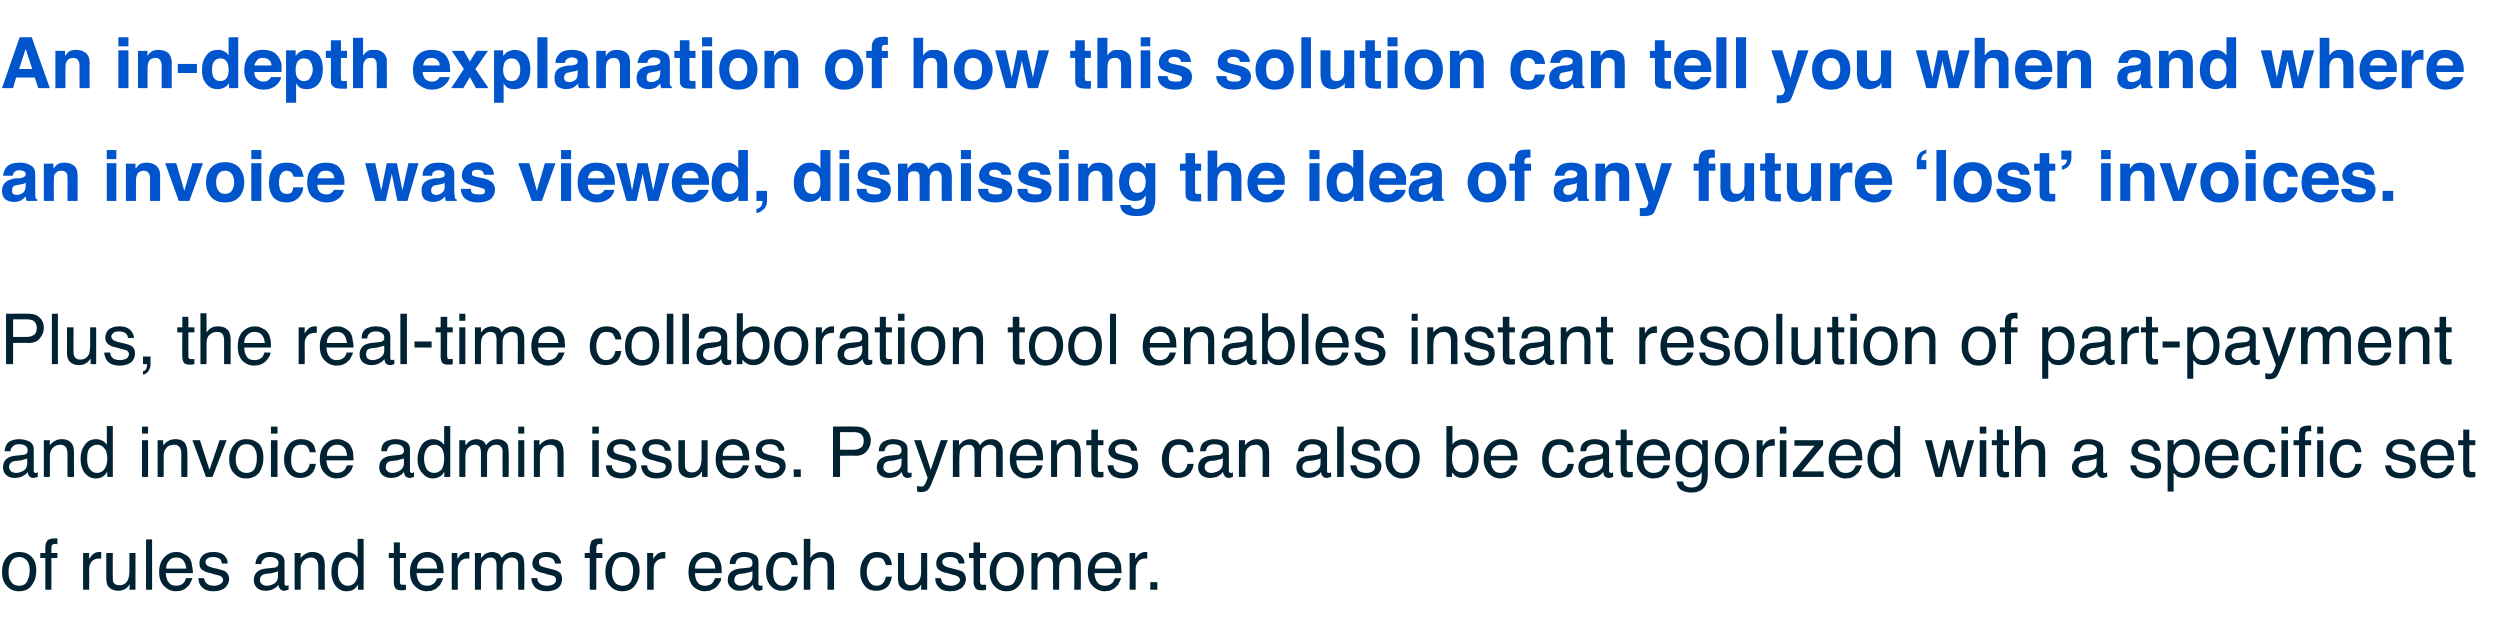<?xml version="1.0" standalone="no"?><!DOCTYPE svg PUBLIC "-//W3C//DTD SVG 1.1//EN" "http://www.w3.org/Graphics/SVG/1.1/DTD/svg11.dtd"><svg xmlns="http://www.w3.org/2000/svg" version="1.1" width="496.4px" height="127.4px" viewBox="0 -7 496.4 127.4" style="top:-7px"><desc>An in-depth explanation of how this solution can tell you when and where an invoice was viewed, dismissing the idea o</desc><defs/><g id="Polygon64753"><path d="m3.8 109.3c.8 0 1.3-.3 1.6-.9c.3-.6.5-1.3.5-2.1c0-.7-.1-1.2-.3-1.6c-.4-.7-1-1.1-1.8-1.1c-.7 0-1.3.3-1.6.9c-.4.6-.5 1.3-.5 2.1c0 .8.1 1.4.5 1.9c.3.5.8.8 1.6.8zm0-6.7c1 0 1.8.3 2.4.9c.7.6 1 1.6 1 2.8c0 1.2-.3 2.1-.9 2.9c-.5.8-1.4 1.2-2.6 1.2c-1 0-1.8-.4-2.4-1.1c-.6-.6-.9-1.6-.9-2.7c0-1.2.3-2.2.9-2.9c.7-.8 1.5-1.1 2.5-1.1zm5.2-.9c0-.5.1-.9.3-1.2c.2-.4.8-.6 1.6-.6h.5v1.2c-.1 0-.2-.1-.2-.1h-.2c-.4 0-.6.1-.7.3c-.1.2-.1.7-.1 1.5h1.2v1h-1.2v6.3H9v-6.3h-1v-1h1v-1.1s0-.04 0 0zm7.5 1.1h1.2s-.03 1.24 0 1.2c.1-.2.3-.5.7-.9c.3-.3.8-.5 1.3-.5h.4v1.3h-.4c-.7 0-1.1.2-1.5.6c-.3.4-.5.9-.5 1.4c.03-.01 0 4.2 0 4.2h-1.2v-7.3zm5.9 0s-.04 4.84 0 4.8c0 .4 0 .7.1 1c.2.4.6.6 1.2.6c.9 0 1.4-.4 1.7-1.1c.2-.4.3-1 .3-1.7c-.02-.03 0-3.6 0-3.6h1.2v7.3h-1.2s.06-1.08.1-1.1c-.2.3-.4.5-.6.7c-.5.4-1 .6-1.7.6c-1 0-1.7-.4-2.1-1c-.2-.4-.3-.9-.3-1.5v-5h1.3zm6.6-2.7h1.2v10H29v-10zm6 2.5c.6 0 1.1.1 1.5.4c.5.2.9.5 1.2.9c.2.4.4.8.4 1.3c.1.4.2.9.2 1.6h-5.4c.1.8.2 1.4.6 1.8c.3.5.8.7 1.5.7c.6 0 1.1-.2 1.5-.6c.2-.3.4-.6.4-.9h1.3c-.1.3-.2.6-.4.9c-.1.3-.3.6-.6.8c-.3.4-.8.6-1.3.8c-.3 0-.7.1-1 .1c-.9 0-1.7-.4-2.3-1c-.7-.7-1-1.6-1-2.8c0-1.2.3-2.2 1-2.9c.6-.7 1.4-1.1 2.4-1.1zm2 3.3c-.1-.6-.2-1-.4-1.3c-.3-.6-.8-.9-1.6-.9c-.6 0-1.1.2-1.4.6c-.4.4-.6.9-.6 1.6h4zm3.5 1.9c.1.4.2.7.4.9c.3.4.8.6 1.6.6c.5 0 .9-.1 1.2-.3c.4-.2.6-.5.6-.9c0-.3-.2-.5-.5-.7c-.1-.1-.5-.2-1-.3l-1-.3c-.7-.1-1.1-.3-1.4-.5c-.6-.3-.8-.8-.8-1.4c0-.7.2-1.2.7-1.7c.5-.4 1.2-.6 2.1-.6c1.1 0 1.9.3 2.4 1c.3.4.4.8.4 1.3h-1.1c-.1-.3-.2-.5-.3-.8c-.3-.3-.8-.5-1.5-.5c-.5 0-.9.1-1.1.3c-.3.2-.4.4-.4.7c0 .3.2.6.5.8c.2.1.5.2.8.3l.9.2c.9.2 1.5.4 1.8.6c.4.3.7.8.7 1.5c0 .6-.3 1.2-.8 1.7c-.5.4-1.2.7-2.3.7c-1.1 0-1.8-.3-2.3-.8c-.5-.5-.7-1.1-.7-1.8h1.1zm11.1.4c0 .3.2.6.4.8c.3.2.6.3 1 .3c.4 0 .8-.1 1.2-.3c.7-.3 1-.9 1-1.6v-1c-.1.1-.3.2-.5.2c-.3.1-.5.1-.7.2l-.8.1c-.4 0-.8.1-1 .2c-.4.2-.6.6-.6 1.1zm3-2.5c.3-.1.5-.2.6-.4c0-.1.1-.3.1-.5c0-.4-.2-.7-.5-.9c-.3-.2-.7-.3-1.3-.3c-.6 0-1 .2-1.3.6c-.2.2-.3.4-.3.8h-1.2c.1-.9.4-1.5.9-1.9c.6-.3 1.2-.5 2-.5c.8 0 1.5.2 2.1.5c.5.3.8.8.8 1.5v4.2c0 .2 0 .3.1.4c0 0 .1.1.3.1h.2c0-.1.1-.1.2-.1v.9c-.2.1-.4.1-.5.1c-.1.1-.2.1-.4.1c-.4 0-.7-.2-.9-.5c-.1-.2-.2-.4-.2-.7c-.2.4-.6.6-1.1.9c-.4.2-1 .3-1.5.3c-.7 0-1.3-.2-1.7-.6c-.4-.4-.6-.9-.6-1.5c0-.7.2-1.2.6-1.6c.4-.4 1-.6 1.7-.7l1.9-.2zm3.9-2.9h1.2s-.04 1.02 0 1c.3-.4.7-.7 1.1-.9c.3-.2.8-.3 1.2-.3c1.1 0 1.8.4 2.2 1.1c.2.4.3 1 .3 1.7c-.04 0 0 4.7 0 4.7h-1.3v-4.6c0-.5-.1-.8-.2-1.1c-.2-.4-.6-.7-1.2-.7c-.3 0-.5.1-.7.1c-.3.1-.6.3-.9.6c-.2.3-.3.5-.4.8c-.1.2-.1.6-.1 1.1c.02-.03 0 3.8 0 3.8h-1.2v-7.3zm8.6 3.7c0 .8.1 1.5.5 2c.3.5.8.8 1.5.8c.6 0 1.1-.3 1.4-.7c.4-.5.6-1.2.6-2.2c0-.9-.2-1.6-.6-2c-.4-.5-.8-.7-1.4-.7c-.6 0-1.1.3-1.5.7c-.4.5-.5 1.2-.5 2.1zm1.8-3.9c.6 0 1 .2 1.4.4c.2.1.5.4.7.7c.04.02 0-3.7 0-3.7h1.2v10.1h-1.1v-1c-.3.4-.6.8-1 1c-.4.2-.8.3-1.3.3c-.9 0-1.6-.4-2.2-1.1c-.5-.7-.8-1.6-.8-2.7c0-1.1.2-2 .8-2.8c.5-.8 1.3-1.2 2.3-1.2zm9.3-1.9h1.2v2.1h1.2v1h-1.2s.04 4.76 0 4.8c0 .2.1.4.3.5h.9v1c-.1 0-.3.1-.4.1h-.5c-.6 0-1-.1-1.2-.4c-.2-.3-.3-.7-.3-1.2v-4.8h-1v-1h1v-2.1zm6.7 1.9c.5 0 1 .1 1.5.4c.4.2.8.5 1.1.9c.2.4.4.8.5 1.3c0 .4.1.9.1 1.6h-5.4c.1.8.2 1.4.6 1.8c.3.5.8.7 1.5.7c.6 0 1.1-.2 1.5-.6c.2-.3.4-.6.5-.9h1.2c-.1.3-.2.6-.4.9c-.1.3-.3.6-.6.8c-.3.4-.8.6-1.3.8c-.3 0-.7.1-1 .1c-.9 0-1.7-.4-2.3-1c-.7-.7-1-1.6-1-2.8c0-1.2.3-2.2 1-2.9c.6-.7 1.4-1.1 2.5-1.1zm1.9 3.3c0-.6-.2-1-.3-1.3c-.4-.6-.9-.9-1.7-.9c-.6 0-1 .2-1.4.6c-.4.4-.6.9-.6 1.6h4zm2.9-3.1h1.1s.03 1.24 0 1.2c.1-.2.4-.5.7-.9c.4-.3.8-.5 1.3-.5h.4v1.3h-.4c-.6 0-1.1.2-1.4.6c-.3.4-.5.9-.5 1.4v4.2h-1.2v-7.3zm4.6 0h1.2v1l.8-.8c.4-.2.9-.4 1.4-.4c.6 0 1 .2 1.4.4c.2.2.4.5.5.8c.3-.4.6-.7 1-.9c.4-.2.8-.3 1.2-.3c1 0 1.7.4 2.1 1.1c.1.4.2.9.2 1.5c.04.03 0 4.9 0 4.9h-1.2s-.04-5.09 0-5.1c0-.5-.2-.8-.4-1c-.2-.2-.5-.3-.9-.3c-.5 0-.9.2-1.2.5c-.4.3-.6.9-.6 1.6c.03.04 0 4.3 0 4.3h-1.2s-.02-4.78 0-4.8c0-.5-.1-.8-.2-1.1c-.2-.3-.5-.5-1-.5c-.5 0-.9.2-1.3.6c-.4.3-.6 1-.6 1.9c.02.02 0 3.9 0 3.9h-1.2v-7.3zm12.4 5c0 .4.1.7.3.9c.3.4.9.6 1.6.6c.5 0 .9-.1 1.3-.3c.3-.2.5-.5.5-.9c0-.3-.1-.5-.4-.7c-.2-.1-.6-.2-1.1-.3l-1-.3c-.6-.1-1.1-.3-1.4-.5c-.5-.3-.8-.8-.8-1.4c0-.7.3-1.2.8-1.7c.5-.4 1.1-.6 2-.6c1.1 0 1.9.3 2.4 1c.3.4.5.8.5 1.3h-1.2c0-.3-.1-.5-.3-.8c-.3-.3-.8-.5-1.5-.5c-.5 0-.8.1-1.1.3c-.2.2-.3.4-.3.7c0 .3.1.6.4.8c.2.1.5.2.9.3l.8.2c.9.2 1.5.4 1.8.6c.5.3.7.8.7 1.5c0 .6-.2 1.2-.7 1.7c-.5.4-1.3.7-2.3.7c-1.1 0-1.9-.3-2.4-.8c-.4-.5-.7-1.1-.7-1.8h1.2zm10.4-6.1c.1-.5.2-.9.3-1.2c.3-.4.9-.6 1.7-.6h.5v1.2c-.1 0-.2-.1-.3-.1h-.1c-.4 0-.7.1-.7.3c-.1.2-.1.7-.1 1.5h1.2v1h-1.2v6.3h-1.3v-6.3h-1v-1h1v-1.1s.05-.04 0 0zm6.5 7.6c.8 0 1.4-.3 1.7-.9c.3-.6.4-1.3.4-2.1c0-.7-.1-1.2-.3-1.6c-.3-.7-.9-1.1-1.8-1.1c-.7 0-1.3.3-1.6.9c-.3.6-.5 1.3-.5 2.1c0 .8.2 1.4.5 1.9c.3.5.9.8 1.6.8zm.1-6.7c.9 0 1.7.3 2.3.9c.7.6 1 1.6 1 2.8c0 1.2-.3 2.1-.9 2.9c-.5.8-1.4 1.2-2.6 1.2c-1 0-1.8-.4-2.4-1.1c-.6-.6-.9-1.6-.9-2.7c0-1.2.3-2.2 1-2.9c.6-.8 1.4-1.1 2.5-1.1zm4.8.2h1.2s.02 1.24 0 1.2c.1-.2.3-.5.7-.9c.4-.3.8-.5 1.3-.5h.4v1.3h-.4c-.6 0-1.1.2-1.4.6c-.4.4-.5.9-.5 1.4c-.02-.01 0 4.2 0 4.2h-1.3v-7.3zm11.6-.2c.5 0 1 .1 1.5.4c.5.2.8.5 1.1.9c.2.4.4.8.5 1.3c.1.4.1.9.1 1.6H138c0 .8.2 1.4.5 1.8c.3.5.8.7 1.5.7c.6 0 1.2-.2 1.5-.6c.2-.3.4-.6.5-.9h1.2c0 .3-.1.6-.3.9c-.2.3-.4.6-.6.8c-.4.4-.9.6-1.4.8c-.3 0-.6.1-1 .1c-.9 0-1.7-.4-2.3-1c-.6-.7-.9-1.6-.9-2.8c0-1.2.3-2.2.9-2.9c.6-.7 1.5-1.1 2.5-1.1zm1.9 3.3c0-.6-.1-1-.3-1.3c-.3-.6-.9-.9-1.7-.9c-.6 0-1 .2-1.4.6c-.4.4-.6.9-.6 1.6h4zm3.8 2.3c0 .3.1.6.4.8c.2.2.6.3.9.3c.4 0 .9-.1 1.3-.3c.7-.3 1-.9 1-1.6v-1c-.2.1-.4.2-.6.2c-.2.1-.5.1-.7.2l-.7.1c-.5 0-.8.1-1 .2c-.4.2-.6.6-.6 1.1zm3-2.5c.3-.1.4-.2.5-.4c.1-.1.1-.3.1-.5c0-.4-.1-.7-.4-.9c-.3-.2-.7-.3-1.3-.3c-.6 0-1.1.2-1.4.6c-.1.2-.2.4-.3.8h-1.1c0-.9.3-1.5.9-1.9c.5-.3 1.2-.5 1.9-.5c.9 0 1.6.2 2.1.5c.6.3.8.8.8 1.5v4.2c0 .2 0 .3.1.4c.1 0 .2.1.3.1h.2c.1-.1.2-.1.2-.1v.9c-.2.1-.3.1-.4.1c-.1.1-.2.1-.4.1c-.4 0-.7-.2-.9-.5c-.1-.2-.2-.4-.2-.7c-.3.4-.7.6-1.1.9c-.5.2-1 .3-1.6.3c-.7 0-1.2-.2-1.6-.6c-.5-.4-.7-.9-.7-1.5c0-.7.2-1.2.6-1.6c.5-.4 1-.6 1.7-.7l2-.2zm6.7-3.1c.8 0 1.5.2 2 .6c.5.4.8 1.1.9 2h-1.2c-.1-.4-.2-.8-.5-1.1c-.2-.3-.7-.4-1.2-.4c-.8 0-1.4.3-1.7 1.1c-.2.5-.3 1.1-.3 1.9c0 .7.1 1.3.4 1.8c.3.5.8.8 1.5.8c.5 0 .9-.2 1.2-.5c.3-.3.5-.8.6-1.3h1.2c-.1 1-.5 1.7-1 2.1c-.6.5-1.3.7-2.1.7c-1 0-1.7-.3-2.3-1c-.6-.7-.9-1.6-.9-2.7c0-1.2.4-2.2 1-3c.6-.7 1.4-1 2.4-1zm4.1-2.6h1.3s-.03 3.77 0 3.8c.3-.4.5-.7.8-.8c.4-.3.8-.4 1.4-.4c1.1 0 1.8.4 2.2 1.1c.2.4.3 1 .3 1.7v4.7h-1.3s.04-4.61 0-4.6c0-.6 0-.9-.2-1.2c-.2-.4-.6-.6-1.2-.6c-.5 0-1 .2-1.4.5c-.4.4-.6 1-.6 2c-.03.02 0 3.9 0 3.9h-1.3V100zm14.5 2.6c.9 0 1.5.2 2.1.6c.5.4.8 1.1.9 2h-1.2c-.1-.4-.3-.8-.5-1.1c-.3-.3-.7-.4-1.3-.4c-.7 0-1.3.3-1.6 1.1c-.3.5-.4 1.1-.4 1.9c0 .7.2 1.3.5 1.8c.3.5.8.8 1.5.8c.5 0 .9-.2 1.2-.5c.3-.3.5-.8.6-1.3h1.2c-.2 1-.5 1.7-1 2.1c-.6.5-1.3.7-2.1.7c-1 0-1.8-.3-2.3-1c-.6-.7-.9-1.6-.9-2.7c0-1.2.3-2.2 1-3c.6-.7 1.4-1 2.3-1zm5.4.2s.05 4.84 0 4.8c0 .4.1.7.2 1c.2.4.6.6 1.2.6c.8 0 1.4-.4 1.7-1.1c.2-.4.3-1 .3-1.7c-.04-.03 0-3.6 0-3.6h1.2v7.3h-1.2s.04-1.08 0-1.1c-.1.3-.3.5-.5.7c-.5.4-1.1.6-1.7.6c-1 0-1.7-.4-2.1-1c-.2-.4-.3-.9-.3-1.5c-.01-.04 0-5 0-5h1.2zm7.3 5c.1.4.2.7.3.9c.4.4.9.6 1.7.6c.5 0 .9-.1 1.2-.3c.4-.2.6-.5.6-.9c0-.3-.2-.5-.5-.7c-.2-.1-.5-.2-1-.3l-1-.3c-.7-.1-1.1-.3-1.4-.5c-.6-.3-.8-.8-.8-1.4c0-.7.2-1.2.7-1.7c.5-.4 1.2-.6 2.1-.6c1.1 0 1.9.3 2.4 1c.3.4.4.8.4 1.3h-1.1c-.1-.3-.2-.5-.3-.8c-.3-.3-.8-.5-1.5-.5c-.5 0-.9.1-1.1.3c-.3.2-.4.4-.4.7c0 .3.2.6.5.8c.2.1.4.2.8.3l.8.2c.9.2 1.5.4 1.9.6c.4.3.7.8.7 1.5c0 .6-.3 1.2-.8 1.7c-.5.4-1.2.7-2.3.7c-1.1 0-1.9-.3-2.3-.8c-.5-.5-.7-1.1-.7-1.8h1.1zm6.5-7.1h1.3v2.1h1.2v1h-1.2v4.8c0 .2.1.4.3.5h.9v1c-.2 0-.3.1-.5.1h-.5c-.5 0-.9-.1-1.1-.4c-.2-.3-.4-.7-.4-1.2c.05.03 0-4.8 0-4.8h-.9v-1h.9v-2.1zm6.6 8.6c.8 0 1.3-.3 1.6-.9c.3-.6.5-1.3.5-2.1c0-.7-.1-1.2-.3-1.6c-.4-.7-1-1.1-1.8-1.1c-.8 0-1.3.3-1.6.9c-.4.6-.5 1.3-.5 2.1c0 .8.1 1.4.5 1.9c.3.5.8.8 1.6.8zm0-6.7c1 0 1.7.3 2.4.9c.6.6 1 1.6 1 2.8c0 1.2-.3 2.1-.9 2.9c-.6.8-1.4 1.2-2.6 1.2c-1 0-1.8-.4-2.4-1.1c-.6-.6-.9-1.6-.9-2.7c0-1.2.3-2.2.9-2.9c.6-.8 1.5-1.1 2.5-1.1zm4.9.2h1.2v1l.8-.8c.4-.2.9-.4 1.4-.4c.6 0 1 .2 1.4.4c.2.2.4.5.5.8c.3-.4.6-.7 1-.9c.4-.2.8-.3 1.2-.3c1 0 1.7.4 2 1.1c.2.4.3.9.3 1.5c.03.03 0 4.9 0 4.9h-1.3s.05-5.09 0-5.1c0-.5-.1-.8-.3-1c-.3-.2-.6-.3-.9-.3c-.5 0-.9.2-1.3.5c-.3.3-.5.9-.5 1.6c.02.04 0 4.3 0 4.3h-1.2s-.03-4.78 0-4.8c0-.5-.1-.8-.2-1.1c-.2-.3-.5-.5-1.1-.5c-.4 0-.8.2-1.2.6c-.4.3-.6 1-.6 1.9v3.9h-1.2v-7.3zm14.7-.2c.5 0 1 .1 1.5.4c.4.2.8.5 1.1.9c.2.4.4.8.5 1.3c0 .4.1.9.1 1.6h-5.4c.1.8.2 1.4.6 1.8c.3.5.8.7 1.5.7c.6 0 1.1-.2 1.5-.6c.2-.3.4-.6.5-.9h1.2c-.1.3-.2.6-.4.9c-.1.3-.3.6-.6.8c-.3.4-.8.6-1.3.8c-.3 0-.7.1-1 .1c-.9 0-1.7-.4-2.3-1c-.7-.7-1-1.6-1-2.8c0-1.2.3-2.2 1-2.9c.6-.7 1.4-1.1 2.5-1.1zm1.9 3.3c0-.6-.2-1-.3-1.3c-.4-.6-.9-.9-1.7-.9c-.6 0-1 .2-1.4.6c-.4.4-.6.9-.6 1.6h4zm2.9-3.1h1.1s.03 1.24 0 1.2c.1-.2.4-.5.7-.9c.4-.3.8-.5 1.3-.5h.4v1.3h-.4c-.6 0-1.1.2-1.4.6c-.3.4-.5.9-.5 1.4v4.2h-1.2v-7.3zm4.1 5.8h1.4v1.5h-1.4v-1.5z" stroke="none" fill="#002233"/></g><g id="Polygon64752"><path d="m1.8 85.8c0 .3.2.6.4.8c.3.2.6.3 1 .3c.4 0 .8-.1 1.2-.3c.7-.3 1-.9 1-1.6v-1c-.1.1-.3.2-.5.2c-.3.1-.5.1-.7.2l-.8.1c-.4 0-.8.1-1 .2c-.4.2-.6.6-.6 1.1zm3-2.5c.3-.1.5-.2.6-.4c0-.1.1-.3.1-.5c0-.4-.2-.7-.5-.9c-.3-.2-.7-.3-1.3-.3c-.6 0-1 .2-1.3.6c-.2.2-.3.4-.3.8H.9c.1-.9.4-1.5.9-1.9c.6-.3 1.2-.5 2-.5c.8 0 1.5.2 2.1.5c.5.3.8.8.8 1.5v4.2c0 .2 0 .3.1.4c0 0 .1.1.3.1h.2c0-.1.1-.1.2-.1v.9c-.2.1-.4.1-.5.1c-.1.1-.2.1-.4.1c-.4 0-.7-.2-.9-.5c-.1-.2-.2-.4-.2-.7c-.2.4-.6.6-1.1.9c-.4.2-1 .3-1.5.3c-.7 0-1.3-.2-1.7-.6c-.4-.4-.6-.9-.6-1.5c0-.7.2-1.2.6-1.6c.4-.4 1-.6 1.7-.7l1.9-.2zm3.9-2.9h1.2s-.04 1.02 0 1c.3-.4.7-.7 1.1-.9c.3-.2.8-.3 1.3-.3c1 0 1.7.4 2.1 1.1c.2.4.3 1 .3 1.7c-.04 0 0 4.7 0 4.7h-1.3v-4.6c0-.5-.1-.8-.2-1.1c-.2-.4-.6-.7-1.2-.7c-.3 0-.5.1-.7.1c-.3.1-.6.3-.9.6c-.2.3-.3.5-.4.8c-.1.2-.1.6-.1 1.1c.02-.03 0 3.8 0 3.8H8.7v-7.3zm8.6 3.7c0 .8.1 1.5.5 2c.3.5.8.8 1.5.8c.6 0 1.1-.3 1.4-.7c.4-.5.6-1.2.6-2.2c0-.9-.2-1.6-.6-2c-.4-.5-.8-.7-1.4-.7c-.6 0-1.1.3-1.5.7c-.4.5-.5 1.2-.5 2.1zm1.8-3.9c.6 0 1 .2 1.4.4c.2.1.5.4.7.7c.04.02 0-3.7 0-3.7h1.2v10.1h-1.1v-1c-.3.4-.6.8-1 1c-.4.2-.8.3-1.3.3c-.9 0-1.6-.4-2.2-1.1c-.5-.7-.8-1.6-.8-2.7c0-1.1.2-2 .8-2.8c.5-.8 1.3-1.2 2.3-1.2zm9.1.2h1.2v7.3h-1.2v-7.3zm0-2.7h1.2v1.4h-1.2v-1.4zm3.1 2.7h1.1s.03 1.02 0 1c.4-.4.7-.7 1.1-.9c.4-.2.8-.3 1.3-.3c1.1 0 1.8.4 2.1 1.1c.2.4.3 1 .3 1.7c.03 0 0 4.7 0 4.7H36s-.02-4.61 0-4.6c0-.5-.1-.8-.2-1.1c-.2-.4-.6-.7-1.2-.7c-.3 0-.5.1-.7.1c-.4.1-.7.3-.9.6c-.2.3-.4.5-.4.8c-.1.2-.1.6-.1 1.1v3.8h-1.2v-7.3zm8.4 0l1.9 5.9l2-5.9h1.4l-2.8 7.3h-1.3l-2.7-7.3h1.5zm9.2 6.5c.8 0 1.4-.3 1.7-.9c.3-.6.4-1.3.4-2.1c0-.7-.1-1.2-.3-1.6c-.3-.7-.9-1.1-1.8-1.1c-.7 0-1.2.3-1.6.9c-.3.6-.5 1.3-.5 2.1c0 .8.2 1.4.5 1.9c.4.5.9.8 1.6.8zm.1-6.7c.9 0 1.7.3 2.4.9c.6.6.9 1.6.9 2.8c0 1.2-.3 2.1-.8 2.9c-.6.8-1.5 1.2-2.7 1.2c-1 0-1.8-.4-2.4-1.1c-.6-.6-.9-1.6-.9-2.7c0-1.2.4-2.2 1-2.9c.6-.8 1.4-1.1 2.5-1.1zm4.8.2h1.3v7.3h-1.3v-7.3zm0-2.7h1.3v1.4h-1.3v-1.4zm6 2.5c.8 0 1.5.2 2 .6c.5.4.8 1.1.9 2h-1.2c-.1-.4-.2-.8-.5-1.1c-.2-.3-.7-.4-1.2-.4c-.8 0-1.4.3-1.7 1.1c-.2.5-.3 1.1-.3 1.9c0 .7.1 1.3.4 1.8c.3.5.8.8 1.5.8c.5 0 .9-.2 1.2-.5c.3-.3.5-.8.6-1.3h1.2c-.1 1-.5 1.7-1 2.1c-.6.5-1.3.7-2.1.7c-1 0-1.7-.3-2.3-1c-.6-.7-.9-1.6-.9-2.7c0-1.2.4-2.2 1-3c.6-.7 1.4-1 2.4-1zm7.2 0c.5 0 1 .1 1.5.4c.5.2.8.5 1.1.9c.2.4.4.8.5 1.3c0 .4.1.9.1 1.6h-5.4c.1.8.2 1.4.6 1.8c.3.5.8.7 1.5.7c.6 0 1.1-.2 1.5-.6c.2-.3.4-.6.5-.9h1.2l-.3.9c-.2.3-.4.6-.7.8c-.3.4-.8.6-1.3.8c-.3 0-.7.1-1 .1c-.9 0-1.7-.4-2.3-1c-.7-.7-1-1.6-1-2.8c0-1.2.3-2.2 1-2.9c.6-.7 1.4-1.1 2.5-1.1zm1.9 3.3c0-.6-.2-1-.3-1.3c-.4-.6-.9-.9-1.7-.9c-.6 0-1 .2-1.4.6c-.4.4-.6.9-.6 1.6h4zm7.7 2.3c0 .3.1.6.4.8c.2.2.5.3.9.3c.4 0 .8-.1 1.2-.3c.7-.3 1.1-.9 1.1-1.6v-1c-.2.1-.4.2-.6.2c-.3.1-.5.1-.7.2l-.8.1c-.4 0-.7.1-1 .2c-.3.2-.5.6-.5 1.1zm2.9-2.5c.3-.1.5-.2.6-.4c.1-.1.1-.3.1-.5c0-.4-.2-.7-.5-.9c-.3-.2-.7-.3-1.2-.3c-.7 0-1.1.2-1.4.6c-.1.2-.2.4-.3.8h-1.1c0-.9.3-1.5.8-1.9c.6-.3 1.3-.5 2-.5c.9 0 1.6.2 2.1.5c.5.3.8.8.8 1.5v4.2c0 .2 0 .3.1.4c0 0 .1.1.3.1h.2c.1-.1.1-.1.2-.1v.9c-.2.1-.3.1-.4.1c-.1.1-.3.1-.4.1c-.5 0-.8-.2-1-.5c-.1-.2-.1-.4-.2-.7c-.2.4-.6.6-1.1.9c-.4.2-.9.3-1.5.3c-.7 0-1.2-.2-1.7-.6c-.4-.4-.6-.9-.6-1.5c0-.7.2-1.2.6-1.6c.4-.4 1-.6 1.7-.7l1.9-.2zm4.7.8c0 .8.2 1.5.5 2c.3.5.8.8 1.6.8c.5 0 1-.3 1.4-.7c.3-.5.5-1.2.5-2.2c0-.9-.2-1.6-.5-2c-.4-.5-.9-.7-1.4-.7c-.7 0-1.2.3-1.5.7c-.4.5-.6 1.2-.6 2.1zm1.8-3.9c.6 0 1.1.2 1.4.4c.2.1.5.4.8.7c-.03.02 0-3.7 0-3.7h1.2v10.1h-1.2s.05-1.02 0-1c-.2.4-.6.8-1 1c-.4.2-.8.3-1.3.3c-.8 0-1.5-.4-2.1-1.1c-.6-.7-.9-1.6-.9-2.7c0-1.1.3-2 .8-2.8c.5-.8 1.3-1.2 2.3-1.2zm5.2.2h1.2v1l.8-.8c.4-.2.9-.4 1.4-.4c.6 0 1 .2 1.4.4c.2.2.4.5.5.8c.3-.4.6-.7 1-.9c.4-.2.8-.3 1.2-.3c1 0 1.7.4 2.1 1.1c.1.4.2.9.2 1.5c.04.03 0 4.9 0 4.9h-1.2s-.04-5.09 0-5.1c0-.5-.2-.8-.4-1c-.2-.2-.5-.3-.9-.3c-.5 0-.9.2-1.2.5c-.4.3-.6.9-.6 1.6c.04.04 0 4.3 0 4.3h-1.2s-.02-4.78 0-4.8c0-.5-.1-.8-.2-1.1c-.2-.3-.5-.5-1-.5c-.5 0-.9.2-1.3.6c-.4.3-.6 1-.6 1.9c.02.02 0 3.9 0 3.9h-1.2v-7.3zm11.7 0h1.2v7.3h-1.2v-7.3zm0-2.7h1.2v1.4h-1.2v-1.4zm3.1 2.7h1.1s.03 1.02 0 1c.4-.4.7-.7 1.1-.9c.4-.2.9-.3 1.3-.3c1.1 0 1.8.4 2.1 1.1c.2.4.3 1 .3 1.7c.03 0 0 4.7 0 4.7h-1.2s-.02-4.61 0-4.6c0-.5-.1-.8-.2-1.1c-.2-.4-.6-.7-1.2-.7c-.3 0-.5.1-.7.1c-.4.1-.7.3-.9.6c-.2.3-.4.5-.4.8c-.1.2-.1.6-.1 1.1v3.8H106v-7.3zm11.6 0h1.3v7.3h-1.3v-7.3zm0-2.7h1.3v1.4h-1.3v-1.4zm3.9 7.7c0 .4.1.7.3.9c.3.4.9.6 1.6.6c.5 0 .9-.1 1.3-.3c.3-.2.5-.5.5-.9c0-.3-.1-.5-.4-.7c-.2-.1-.6-.2-1.1-.3l-1-.3c-.6-.1-1.1-.3-1.4-.5c-.5-.3-.8-.8-.8-1.4c0-.7.3-1.2.8-1.7c.5-.4 1.1-.6 2-.6c1.1 0 1.9.3 2.4 1c.3.4.5.8.5 1.3H125c0-.3-.1-.5-.3-.8c-.3-.3-.8-.5-1.5-.5c-.5 0-.8.1-1.1.3c-.2.2-.3.4-.3.7c0 .3.1.6.4.8c.2.1.5.2.9.3l.8.2c.9.2 1.5.4 1.8.6c.5.3.7.8.7 1.5c0 .6-.2 1.2-.7 1.7c-.5.4-1.3.7-2.3.7c-1.1 0-1.9-.3-2.4-.8c-.4-.5-.7-1.1-.7-1.8h1.2zm7 0c0 .4.1.7.3.9c.3.4.9.6 1.6.6c.5 0 .9-.1 1.3-.3c.3-.2.5-.5.5-.9c0-.3-.1-.5-.4-.7c-.2-.1-.6-.2-1.1-.3l-1-.3c-.6-.1-1.1-.3-1.4-.5c-.5-.3-.8-.8-.8-1.4c0-.7.3-1.2.8-1.7c.5-.4 1.1-.6 2-.6c1.1 0 1.9.3 2.4 1c.3.4.5.8.5 1.3H132c0-.3-.1-.5-.3-.8c-.3-.3-.8-.5-1.5-.5c-.5 0-.8.1-1.1.3c-.2.2-.3.4-.3.7c0 .3.1.6.4.8c.2.1.5.2.9.3l.8.2c.9.2 1.5.4 1.8.6c.5.3.7.8.7 1.5c0 .6-.2 1.2-.7 1.7c-.5.4-1.3.7-2.3.7c-1.1 0-1.9-.3-2.4-.8c-.4-.5-.7-1.1-.7-1.8h1.2zm7.5-5s-.02 4.84 0 4.8c0 .4 0 .7.2 1c.2.4.6.6 1.1.6c.9 0 1.4-.4 1.7-1.1c.2-.4.3-1 .3-1.7v-3.6h1.2v7.3h-1.1s-.02-1.08 0-1.1c-.2.3-.4.5-.6.7c-.5.4-1 .6-1.7.6c-1 0-1.7-.4-2.1-1c-.2-.4-.3-.9-.3-1.5c.02-.04 0-5 0-5h1.3zm9.6-.2c.5 0 1 .1 1.5.4c.4.2.8.5 1.1.9c.2.4.4.8.5 1.3c0 .4.1.9.1 1.6h-5.4c.1.8.2 1.4.6 1.8c.3.5.8.7 1.5.7c.6 0 1.1-.2 1.5-.6c.2-.3.4-.6.5-.9h1.2c-.1.3-.2.6-.4.9c-.1.3-.3.6-.6.8c-.3.4-.8.6-1.3.8c-.3 0-.7.1-1 .1c-.9 0-1.7-.4-2.3-1c-.7-.7-1-1.6-1-2.8c0-1.2.3-2.2 1-2.9c.6-.7 1.4-1.1 2.5-1.1zm1.9 3.3c-.1-.6-.2-1-.3-1.3c-.4-.6-.9-.9-1.7-.9c-.6 0-1.1.2-1.4.6c-.4.4-.6.9-.6 1.6h4zm3.6 1.9c0 .4.1.7.3.9c.3.4.8.6 1.6.6c.5 0 .9-.1 1.2-.3c.4-.2.6-.5.6-.9c0-.3-.2-.5-.5-.7c-.1-.1-.5-.2-1-.3l-1-.3c-.6-.1-1.1-.3-1.4-.5c-.6-.3-.8-.8-.8-1.4c0-.7.2-1.2.7-1.7c.5-.4 1.2-.6 2.1-.6c1.1 0 1.9.3 2.4 1c.3.4.5.8.4 1.3h-1.1c0-.3-.1-.5-.3-.8c-.3-.3-.8-.5-1.5-.5c-.5 0-.9.1-1.1.3c-.3.2-.4.4-.4.7c0 .3.2.6.5.8c.2.1.5.2.8.3l.9.2c.9.2 1.5.4 1.8.6c.5.3.7.8.7 1.5c0 .6-.3 1.2-.8 1.7c-.5.4-1.2.7-2.2.7c-1.2 0-1.9-.3-2.4-.8c-.5-.5-.7-1.1-.7-1.8h1.2zm6.5.8h1.4v1.5h-1.4v-1.5zm7.8-8.5s4.49-.04 4.5 0c.9 0 1.6.2 2.1.7c.6.5.9 1.2.9 2.1c0 .8-.3 1.5-.8 2.1c-.5.6-1.2.9-2.2.9c-.01-.05-3.1 0-3.1 0v4.2h-1.4v-10zm6.1 2.8c0-.7-.3-1.2-.8-1.5c-.3-.1-.7-.2-1.3-.2c.04.03-2.6 0-2.6 0v3.5h2.6c.6 0 1.1-.1 1.5-.4c.4-.2.6-.7.6-1.4zm3.9 5.3c0 .3.1.6.4.8c.2.2.5.3.9.3c.4 0 .8-.1 1.3-.3c.6-.3 1-.9 1-1.6v-1c-.2.1-.4.2-.6.2c-.2.1-.5.1-.7.2l-.7.1c-.5 0-.8.1-1 .2c-.4.2-.6.6-.6 1.1zm3-2.5c.2-.1.4-.2.5-.4c.1-.1.1-.3.1-.5c0-.4-.1-.7-.4-.9c-.3-.2-.8-.3-1.3-.3c-.7 0-1.1.2-1.4.6c-.1.2-.2.4-.3.8h-1.1c0-.9.3-1.5.9-1.9c.5-.3 1.2-.5 1.9-.5c.9 0 1.6.2 2.1.5c.5.3.8.8.8 1.5v4.2c0 .2 0 .3.1.4c0 0 .2.1.3.1h.2c.1-.1.1-.1.2-.1v.9c-.2.1-.3.1-.4.1c-.1.1-.3.1-.4.1c-.4 0-.8-.2-.9-.5c-.1-.2-.2-.4-.3-.7c-.2.4-.6.6-1 .9c-.5.2-1 .3-1.6.3c-.7 0-1.2-.2-1.7-.6c-.4-.4-.6-.9-.6-1.5c0-.7.2-1.2.6-1.6c.5-.4 1-.6 1.7-.7l2-.2zm8.4-2.9s1.36-.02 1.4 0c-.2.4-.6 1.5-1.2 3.2c-.4 1.3-.8 2.3-1.1 3.1c-.7 1.8-1.2 3-1.5 3.4c-.3.4-.8.6-1.5.6h-.4c-.1 0-.2-.1-.4-.1v-1.1c.3 0 .4.1.5.1h.3c.2 0 .3 0 .5-.1c.1-.1.2-.2.2-.3c0 0 .1-.2.3-.5c.1-.4.2-.6.3-.8c-.02.02-2.7-7.5-2.7-7.5h1.4l1.9 5.9l2-5.9zm2.4 0h1.2s.04 1.02 0 1l.8-.8c.4-.2.9-.4 1.4-.4c.6 0 1.1.2 1.4.4c.2.2.4.5.6.8c.2-.4.6-.7.9-.9c.4-.2.8-.3 1.3-.3c1 0 1.6.4 2 1.1c.2.4.3.9.3 1.5c-.02.03 0 4.9 0 4.9h-1.3v-5.1c0-.5-.1-.8-.4-1c-.2-.2-.5-.3-.9-.3c-.4 0-.9.2-1.2.5c-.4.3-.5.9-.5 1.6c-.03.04 0 4.3 0 4.3h-1.3s.02-4.78 0-4.8c0-.5 0-.8-.2-1.1c-.1-.3-.5-.5-1-.5c-.5 0-.9.2-1.3.6c-.4.3-.5 1-.5 1.9c-.04.02 0 3.9 0 3.9h-1.3v-7.3zm14.7-.2c.5 0 1 .1 1.5.4c.5.2.9.5 1.1.9c.3.4.4.8.5 1.3c.1.4.1.9.1 1.6h-5.3c0 .8.2 1.4.5 1.8c.3.5.8.7 1.5.7c.7 0 1.2-.2 1.6-.6c.2-.3.3-.6.4-.9h1.2c0 .3-.1.6-.3.9c-.2.3-.4.6-.6.8c-.4.4-.8.6-1.4.8c-.3 0-.6.1-1 .1c-.9 0-1.7-.4-2.3-1c-.6-.7-.9-1.6-.9-2.8c0-1.2.3-2.2.9-2.9c.7-.7 1.5-1.1 2.5-1.1zm2 3.3c-.1-.6-.2-1-.4-1.3c-.3-.6-.9-.9-1.7-.9c-.5 0-1 .2-1.4.6c-.4.4-.6.9-.6 1.6h4.1zm2.8-3.1h1.1s.04 1.02 0 1c.4-.4.8-.7 1.1-.9c.4-.2.9-.3 1.3-.3c1.1 0 1.8.4 2.1 1.1c.2.4.3 1 .3 1.7c.04 0 0 4.7 0 4.7h-1.2v-4.6c0-.5-.1-.8-.2-1.1c-.2-.4-.6-.7-1.2-.7c-.3 0-.5.1-.7.1c-.4.1-.6.3-.9.6c-.2.3-.3.5-.4.8c-.1.2-.1.6-.1 1.1v3.8h-1.2v-7.3zm8-2.1h1.3v2.1h1.1v1H218s-.05 4.76 0 4.8c0 .2 0 .4.2.5h.9v1c-.1 0-.3.1-.4.1h-.5c-.6 0-1-.1-1.2-.4c-.2-.3-.3-.7-.3-1.2v-4.8h-1v-1h1v-2.1zm4.4 7.1c0 .4.1.7.3.9c.3.4.9.6 1.6.6c.5 0 .9-.1 1.3-.3c.3-.2.5-.5.5-.9c0-.3-.1-.5-.4-.7c-.2-.1-.6-.2-1.1-.3l-1-.3c-.6-.1-1.1-.3-1.4-.5c-.5-.3-.8-.8-.8-1.4c0-.7.3-1.2.8-1.7c.5-.4 1.1-.6 2-.6c1.1 0 1.9.3 2.4 1c.3.4.5.8.5 1.3h-1.2c0-.3-.1-.5-.3-.8c-.3-.3-.8-.5-1.5-.5c-.5 0-.8.1-1.1.3c-.2.2-.3.4-.3.7c0 .3.1.6.4.8c.2.1.5.2.9.3l.8.2c.9.2 1.5.4 1.8.6c.5.3.7.8.7 1.5c0 .6-.2 1.2-.7 1.7c-.5.4-1.3.7-2.3.7c-1.1 0-1.9-.3-2.4-.8c-.4-.5-.7-1.1-.7-1.8h1.2zm13-5.2c.8 0 1.5.2 2 .6c.5.4.8 1.1.9 2h-1.2c-.1-.4-.2-.8-.5-1.1c-.2-.3-.7-.4-1.2-.4c-.8 0-1.4.3-1.7 1.1c-.2.5-.3 1.1-.3 1.9c0 .7.1 1.3.4 1.8c.3.5.8.8 1.5.8c.5 0 .9-.2 1.2-.5c.3-.3.5-.8.6-1.3h1.2c-.1 1-.5 1.7-1 2.1c-.6.5-1.3.7-2.1.7c-1 0-1.7-.3-2.3-1c-.6-.7-.9-1.6-.9-2.7c0-1.2.4-2.2 1-3c.6-.7 1.4-1 2.4-1zm5.1 5.6c0 .3.1.6.4.8c.2.2.5.3.9.3c.4 0 .8-.1 1.3-.3c.6-.3 1-.9 1-1.6v-1c-.2.1-.4.2-.6.2c-.2.1-.5.1-.7.2l-.7.1c-.5 0-.8.1-1 .2c-.4.2-.6.6-.6 1.1zm3-2.5c.2-.1.4-.2.5-.4c.1-.1.1-.3.1-.5c0-.4-.1-.7-.4-.9c-.3-.2-.8-.3-1.3-.3c-.7 0-1.1.2-1.4.6c-.1.2-.2.4-.3.8h-1.1c0-.9.3-1.5.9-1.9c.5-.3 1.2-.5 1.9-.5c.9 0 1.6.2 2.1.5c.5.3.8.8.8 1.5v4.2c0 .2 0 .3.1.4c0 0 .2.1.3.1h.2c.1-.1.1-.1.2-.1v.9c-.2.1-.3.1-.4.1c-.1.1-.3.1-.4.1c-.4 0-.8-.2-.9-.5c-.1-.2-.2-.4-.3-.7c-.2.4-.6.6-1 .9c-.5.2-1 .3-1.6.3c-.7 0-1.2-.2-1.7-.6c-.4-.4-.6-.9-.6-1.5c0-.7.2-1.2.6-1.6c.5-.4 1-.6 1.7-.7l2-.2zm3.8-2.9h1.2v1c.3-.4.7-.7 1.1-.9c.4-.2.8-.3 1.3-.3c1 0 1.7.4 2.1 1.1c.2.4.3 1 .3 1.7v4.7h-1.3s.04-4.61 0-4.6c0-.5 0-.8-.2-1.1c-.2-.4-.6-.7-1.1-.7c-.3 0-.6.1-.8.1c-.3.1-.6.3-.9.6c-.2.3-.3.5-.4.8v1.1c-.04-.03 0 3.8 0 3.8H246v-7.3zm12.6 5.4c0 .3.2.6.4.8c.3.2.6.3 1 .3c.4 0 .8-.1 1.2-.3c.7-.3 1-.9 1-1.6v-1c-.1.1-.3.2-.5.2c-.3.1-.5.1-.7.2l-.8.1c-.4 0-.8.1-1 .2c-.4.2-.6.6-.6 1.1zm3-2.5c.3-.1.5-.2.6-.4c0-.1.1-.3.1-.5c0-.4-.2-.7-.5-.9c-.3-.2-.7-.3-1.3-.3c-.6 0-1 .2-1.3.6c-.2.2-.3.4-.3.8h-1.2c.1-.9.4-1.5.9-1.9c.6-.3 1.2-.5 2-.5c.8 0 1.5.2 2.1.5c.5.3.8.8.8 1.5v4.6c.1 0 .2.1.4.1h.2c0-.1.1-.1.2-.1v.9c-.2.1-.4.1-.5.1c-.1.1-.2.1-.4.1c-.4 0-.7-.2-.9-.5c-.1-.2-.2-.4-.2-.7c-.2.4-.6.6-1.1.9c-.4.2-1 .3-1.5.3c-.7 0-1.3-.2-1.7-.6c-.4-.4-.6-.9-.6-1.5c0-.7.2-1.2.6-1.6c.4-.4 1-.6 1.7-.7l1.9-.2zm3.9-5.6h1.3v10h-1.3v-10zm3.8 7.7c.1.4.2.7.3.9c.4.4.9.6 1.7.6c.5 0 .9-.1 1.2-.3c.4-.2.5-.5.5-.9c0-.3-.1-.5-.4-.7c-.2-.1-.5-.2-1-.3l-1-.3c-.7-.1-1.1-.3-1.4-.5c-.6-.3-.8-.8-.8-1.4c0-.7.2-1.2.7-1.7c.5-.4 1.2-.6 2.1-.6c1.1 0 1.9.3 2.4 1c.3.4.4.8.4 1.3h-1.1c-.1-.3-.2-.5-.3-.8c-.3-.3-.8-.5-1.5-.5c-.5 0-.9.1-1.1.3c-.3.2-.4.4-.4.7c0 .3.2.6.5.8c.2.1.4.2.8.3l.8.2c.9.2 1.5.4 1.8.6c.5.3.8.8.8 1.5c0 .6-.3 1.2-.8 1.7c-.5.4-1.2.7-2.3.7c-1.1 0-1.9-.3-2.3-.8c-.5-.5-.7-1.1-.8-1.8h1.2zm9.2 1.5c.8 0 1.3-.3 1.6-.9c.3-.6.5-1.3.5-2.1c0-.7-.1-1.2-.3-1.6c-.4-.7-1-1.1-1.8-1.1c-.8 0-1.3.3-1.6.9c-.4.6-.5 1.3-.5 2.1c0 .8.1 1.4.5 1.9c.3.5.8.8 1.6.8zm0-6.7c1 0 1.8.3 2.4.9c.6.6 1 1.6 1 2.8c0 1.2-.3 2.1-.9 2.9c-.6.8-1.4 1.2-2.6 1.2c-1 0-1.8-.4-2.4-1.1c-.6-.6-.9-1.6-.9-2.7c0-1.2.3-2.2.9-2.9c.6-.8 1.5-1.1 2.5-1.1zm8.7-2.6h1.2s-.03 3.67 0 3.7c.2-.4.6-.7.9-.8c.4-.2.8-.3 1.3-.3c.9 0 1.6.3 2.2.9c.6.7.8 1.6.8 2.8c0 1.2-.2 2.1-.8 2.9c-.6.7-1.3 1.1-2.3 1.1c-.6 0-1.1-.1-1.5-.4c-.2-.1-.4-.4-.7-.7c.01-.04 0 .9 0 .9h-1.1V77.6zm3.2 9.2c.6 0 1.1-.2 1.5-.7c.3-.6.5-1.3.5-2.1c0-.8-.2-1.4-.5-2c-.4-.5-.8-.7-1.5-.7c-.6 0-1 .2-1.5.6c-.4.4-.6 1.1-.6 2.1c0 .6.1 1.2.3 1.6c.3.8.9 1.2 1.8 1.2zm7.7-6.6c.5 0 1 .1 1.5.4c.5.2.8.5 1.1.9c.2.4.4.8.5 1.3c.1.4.1.9.1 1.6H296c0 .8.2 1.4.5 1.8c.3.5.8.7 1.5.7c.6 0 1.1-.2 1.5-.6c.2-.3.4-.6.5-.9h1.2c0 .3-.2.6-.3.9c-.2.3-.4.6-.6.8c-.4.4-.9.6-1.4.8c-.3 0-.6.1-1 .1c-.9 0-1.7-.4-2.3-1c-.6-.7-1-1.6-1-2.8c0-1.2.4-2.2 1-2.9c.6-.7 1.5-1.1 2.5-1.1zm1.9 3.3c0-.6-.1-1-.3-1.3c-.4-.6-.9-.9-1.7-.9c-.6 0-1 .2-1.4.6c-.4.4-.6.9-.6 1.6h4zm9.6-3.3c.8 0 1.5.2 2 .6c.5.4.8 1.1.9 2h-1.2c-.1-.4-.2-.8-.5-1.1c-.3-.3-.7-.4-1.2-.4c-.8 0-1.4.3-1.7 1.1c-.2.5-.4 1.1-.4 1.9c0 .7.2 1.3.5 1.8c.3.5.8.8 1.5.8c.5 0 .9-.2 1.2-.5c.3-.3.5-.8.6-1.3h1.2c-.1 1-.5 1.7-1 2.1c-.6.5-1.3.7-2.1.7c-1 0-1.7-.3-2.3-1c-.6-.7-.9-1.6-.9-2.7c0-1.2.3-2.2 1-3c.6-.7 1.4-1 2.4-1zm5.1 5.6c0 .3.1.6.4.8c.2.2.5.3.9.3c.4 0 .8-.1 1.2-.3c.7-.3 1.1-.9 1.1-1.6v-1c-.2.1-.4.2-.6.2c-.2.1-.5.1-.7.2l-.7.1c-.5 0-.8.1-1.1.2c-.3.2-.5.6-.5 1.1zm3-2.5c.2-.1.4-.2.5-.4c.1-.1.1-.3.1-.5c0-.4-.1-.7-.4-.9c-.3-.2-.8-.3-1.3-.3c-.7 0-1.1.2-1.4.6c-.1.2-.2.4-.3.8h-1.1c0-.9.3-1.5.9-1.9c.5-.3 1.2-.5 1.9-.5c.9 0 1.6.2 2.1.5c.5.3.8.8.8 1.5v4.2c0 .2 0 .3.1.4c0 0 .1.1.3.1h.2c.1-.1.1-.1.2-.1v.9c-.2.1-.3.1-.4.1c-.1.1-.3.1-.4.1c-.5 0-.8-.2-1-.5c-.1-.2-.1-.4-.2-.7c-.2.4-.6.6-1 .9c-.5.2-1 .3-1.6.3c-.7 0-1.2-.2-1.7-.6c-.4-.4-.6-.9-.6-1.5c0-.7.2-1.2.6-1.6c.5-.4 1-.6 1.7-.7l2-.2zm4.1-5h1.2v2.1h1.2v1H323v4.8c0 .2.1.4.3.5h.9v1c-.2 0-.3.1-.5.1h-.5c-.5 0-.9-.1-1.1-.4c-.2-.3-.3-.7-.3-1.2c-.03.03 0-4.8 0-4.8h-1v-1h1v-2.1zm6.6 1.9c.5 0 1 .1 1.5.4c.5.2.9.5 1.1.9c.3.4.4.8.5 1.3c.1.4.1.9.1 1.6h-5.3c0 .8.2 1.4.5 1.8c.4.5.9.7 1.5.7c.7 0 1.2-.2 1.6-.6c.2-.3.3-.6.4-.9h1.2c0 .3-.1.6-.3.9c-.2.3-.4.6-.6.8c-.4.4-.8.6-1.4.8c-.3 0-.6.1-1 .1c-.9 0-1.6-.4-2.3-1c-.6-.7-.9-1.6-.9-2.8c0-1.2.3-2.2.9-2.9c.7-.7 1.5-1.1 2.5-1.1zm2 3.3c-.1-.6-.2-1-.4-1.3c-.3-.6-.9-.9-1.6-.9c-.6 0-1.1.2-1.5.6c-.3.4-.5.9-.6 1.6h4.1zm5.4-3.3c.5 0 1 .2 1.5.5c.2.1.4.4.7.7c-.02-.03 0-1 0-1h1.1s.01 6.71 0 6.7c0 .9-.1 1.7-.4 2.2c-.5 1-1.5 1.5-2.9 1.5c-.8 0-1.4-.2-2-.5c-.5-.4-.8-.9-.9-1.7h1.3c0 .3.2.6.3.8c.3.2.8.4 1.3.4c1 0 1.6-.4 1.9-1c.2-.4.2-1.1.2-2.1c-.2.4-.5.6-.9.8c-.3.2-.8.3-1.3.3c-.8 0-1.5-.3-2.1-.9c-.6-.5-.9-1.4-.9-2.7c0-1.3.3-2.2.9-2.9c.6-.7 1.3-1.1 2.2-1.1zM338 84c0-.9-.2-1.6-.6-2c-.4-.4-.8-.7-1.4-.7c-.9 0-1.5.4-1.8 1.3c-.1.4-.2 1-.2 1.7c0 .8.1 1.4.5 1.8c.3.5.8.7 1.3.7c.9 0 1.5-.4 1.9-1.2c.2-.5.3-1 .3-1.6zm5.9 2.9c.8 0 1.3-.3 1.6-.9c.3-.6.5-1.3.5-2.1c0-.7-.1-1.2-.4-1.6c-.3-.7-.9-1.1-1.7-1.1c-.8 0-1.3.3-1.6.9c-.4.6-.6 1.3-.6 2.1c0 .8.2 1.4.6 1.9c.3.5.8.8 1.6.8zm0-6.7c.9 0 1.7.3 2.4.9c.6.6 1 1.6 1 2.8c0 1.2-.3 2.1-.9 2.9c-.6.8-1.5 1.2-2.7 1.2c-1 0-1.7-.4-2.3-1.1c-.6-.6-.9-1.6-.9-2.7c0-1.2.3-2.2.9-2.9c.6-.8 1.5-1.1 2.5-1.1zm4.9.2h1.2s-.03 1.24 0 1.2c.1-.2.3-.5.7-.9c.4-.3.8-.5 1.3-.5h.4v1.3h-.4c-.7 0-1.1.2-1.5.6c-.3.4-.5.9-.5 1.4c.03-.01 0 4.2 0 4.2h-1.2v-7.3zm4.6 0h1.3v7.3h-1.3v-7.3zm0-2.7h1.3v1.4h-1.3v-1.4zm2.6 9l4.3-5.2h-4v-1.1h5.7v1l-4.3 5.2h4.4v1.1H356v-1zm10.6-6.5c.5 0 1 .1 1.5.4c.4.2.8.5 1.1.9c.2.4.4.8.5 1.3c0 .4.1.9.1 1.6h-5.4c.1.8.2 1.4.6 1.8c.3.5.8.7 1.5.7c.6 0 1.1-.2 1.5-.6c.2-.3.4-.6.5-.9h1.2c-.1.3-.2.6-.4.9c-.1.3-.3.6-.6.8c-.3.4-.8.6-1.3.8c-.3 0-.7.1-1 .1c-.9 0-1.7-.4-2.3-1c-.7-.7-1-1.6-1-2.8c0-1.2.3-2.2 1-2.9c.6-.7 1.4-1.1 2.5-1.1zm1.9 3.3c0-.6-.2-1-.3-1.3c-.4-.6-.9-.9-1.7-.9c-.6 0-1 .2-1.4.6c-.4.4-.6.9-.6 1.6h4zm3.6.6c0 .8.2 1.5.5 2c.3.5.9.8 1.6.8c.6 0 1-.3 1.4-.7c.4-.5.5-1.2.5-2.2c0-.9-.1-1.6-.5-2c-.4-.5-.9-.7-1.4-.7c-.6 0-1.1.3-1.5.7c-.4.5-.6 1.2-.6 2.1zm1.8-3.9c.6 0 1.1.2 1.5.4c.2.1.4.4.7.7c-.01.02 0-3.7 0-3.7h1.2v10.1h-1.1s-.03-1.02 0-1c-.3.4-.7.8-1 1c-.4.2-.9.3-1.4.3c-.8 0-1.5-.4-2.1-1.1c-.6-.7-.9-1.6-.9-2.7c0-1.1.3-2 .8-2.8c.6-.8 1.3-1.2 2.3-1.2zm9.7.2l1.4 5.7l1.4-5.7h1.4l1.4 5.7l1.5-5.7h1.3l-2.2 7.3h-1.2l-1.5-5.7l-1.5 5.7h-1.3l-2.1-7.3h1.4zm9.5 0h1.3v7.3h-1.3v-7.3zm0-2.7h1.3v1.4h-1.3v-1.4zm3.4.6h1.2v2.1h1.2v1h-1.2v4.8c0 .2.1.4.3.5h.9v1c-.2 0-.3.1-.5.1h-.5c-.5 0-.9-.1-1.1-.4c-.2-.3-.3-.7-.3-1.2c-.03.03 0-4.8 0-4.8h-1v-1h1v-2.1zm3.6-.7h1.2s.04 3.77 0 3.8c.3-.4.6-.7.8-.8c.4-.3.9-.4 1.5-.4c1.1 0 1.8.4 2.2 1.1c.2.4.3 1 .3 1.7c-.02 0 0 4.7 0 4.7h-1.3s.02-4.61 0-4.6c0-.6-.1-.9-.2-1.2c-.2-.4-.6-.6-1.2-.6c-.6 0-1 .2-1.4.5c-.4.4-.7 1-.7 2c.04.02 0 3.9 0 3.9h-1.2V77.6zm12.6 8.2c0 .3.2.6.4.8c.3.2.6.3.9.3c.5 0 .9-.1 1.3-.3c.7-.3 1-.9 1-1.6v-1c-.1.1-.3.2-.6.2c-.2.1-.4.1-.6.2l-.8.1c-.4 0-.8.1-1 .2c-.4.2-.6.6-.6 1.1zm3-2.5c.3-.1.5-.2.6-.4c0-.1.1-.3.1-.5c0-.4-.2-.7-.5-.9c-.3-.2-.7-.3-1.3-.3c-.6 0-1.1.2-1.3.6c-.2.2-.3.4-.3.8h-1.2c.1-.9.3-1.5.9-1.9c.6-.3 1.2-.5 2-.5c.8 0 1.5.2 2.1.5c.5.3.8.8.8 1.5v4.6c.1 0 .2.1.4.1h.2c0-.1.1-.1.2-.1v.9c-.2.1-.4.1-.5.1c-.1.1-.2.1-.4.1c-.4 0-.7-.2-.9-.5c-.1-.2-.2-.4-.2-.7c-.3.4-.6.6-1.1.9c-.5.2-1 .3-1.5.3c-.7 0-1.3-.2-1.7-.6c-.4-.4-.7-.9-.7-1.5c0-.7.3-1.2.7-1.6c.4-.4 1-.6 1.7-.7l1.9-.2zm8.5 2.1c0 .4.1.7.3.9c.3.4.9.6 1.7.6c.4 0 .8-.1 1.2-.3c.3-.2.5-.5.5-.9c0-.3-.1-.5-.4-.7c-.2-.1-.5-.2-1.1-.3l-1-.3c-.6-.1-1.1-.3-1.4-.5c-.5-.3-.8-.8-.8-1.4c0-.7.3-1.2.8-1.7c.5-.4 1.2-.6 2-.6c1.1 0 1.9.3 2.4 1c.3.4.5.8.5 1.3h-1.2c0-.3-.1-.5-.3-.8c-.3-.3-.8-.5-1.5-.5c-.5 0-.8.1-1.1.3c-.2.2-.3.4-.3.7c0 .3.1.6.5.8c.1.1.4.2.8.3l.8.2c.9.2 1.5.4 1.8.6c.5.3.7.8.7 1.5c0 .6-.2 1.2-.7 1.7c-.5.4-1.3.7-2.3.7c-1.1 0-1.9-.3-2.3-.8c-.5-.5-.8-1.1-.8-1.8h1.2zm9.4 1.5c.5 0 1-.3 1.4-.7c.4-.5.6-1.2.6-2.2c0-.6-.1-1.1-.3-1.5c-.3-.8-.9-1.2-1.7-1.2c-.9 0-1.5.4-1.8 1.3c-.2.4-.3 1-.3 1.7c0 .6.1 1 .3 1.4c.3.8.9 1.2 1.8 1.2zm-3.2-6.5h1.2s-.03.98 0 1c.2-.3.5-.6.8-.8c.4-.3.9-.4 1.4-.4c.9 0 1.6.3 2.2 1c.5.6.8 1.5.8 2.7c0 1.6-.4 2.7-1.2 3.4c-.6.4-1.2.6-1.9.6c-.5 0-1-.1-1.4-.3l-.7-.7c-.01-.02 0 3.7 0 3.7h-1.2V80.4zm10.9-.2c.5 0 1 .1 1.5.4c.5.2.8.5 1.1.9c.2.4.4.8.5 1.3c0 .4.1.9.1 1.6h-5.3c0 .8.2 1.4.5 1.8c.3.5.8.7 1.5.7c.6 0 1.1-.2 1.5-.6c.2-.3.4-.6.5-.9h1.2l-.3.9c-.2.3-.4.6-.6.8c-.4.4-.9.6-1.4.8c-.3 0-.6.1-1 .1c-.9 0-1.7-.4-2.3-1c-.7-.7-1-1.6-1-2.8c0-1.2.4-2.2 1-2.9c.6-.7 1.4-1.1 2.5-1.1zm1.9 3.3c0-.6-.2-1-.3-1.3c-.4-.6-.9-.9-1.7-.9c-.6 0-1 .2-1.4.6c-.4.4-.6.9-.6 1.6h4zm5.7-3.3c.8 0 1.5.2 2 .6c.5.4.8 1.1.9 2h-1.2c-.1-.4-.2-.8-.5-1.1c-.2-.3-.7-.4-1.2-.4c-.8 0-1.4.3-1.7 1.1c-.2.5-.3 1.1-.3 1.9c0 .7.1 1.3.4 1.8c.3.5.8.8 1.5.8c.5 0 .9-.2 1.2-.5c.3-.3.5-.8.6-1.3h1.2c-.1 1-.5 1.7-1 2.1c-.6.5-1.3.7-2.1.7c-1 0-1.7-.3-2.3-1c-.6-.7-.9-1.6-.9-2.7c0-1.2.4-2.2 1-3c.6-.7 1.4-1 2.4-1zm4.1.2h1.3v7.3H453v-7.3zm0-2.7h1.3v1.4H453v-1.4zm3.5 1.6c0-.5.1-.9.2-1.2c.3-.4.9-.6 1.7-.6h.5v1.2c-.1 0-.2-.1-.3-.1h-.1c-.4 0-.6.1-.7.3c-.1.2-.1.7-.1 1.5h1.2v1h-1.2v6.3h-1.2v-6.3h-1.1v-1h1.1v-1.1s-.04-.04 0 0zm3.6-.2v-1.4h1.2v1.4h-1.2zm0 1.3h1.2v7.3h-1.2v-7.3zm5.9-.2c.8 0 1.5.2 2 .6c.5.4.8 1.1.9 2h-1.2c-.1-.4-.2-.8-.5-1.1c-.2-.3-.7-.4-1.2-.4c-.8 0-1.4.3-1.7 1.1c-.2.5-.3 1.1-.3 1.9c0 .7.1 1.3.4 1.8c.3.5.8.8 1.5.8c.5 0 .9-.2 1.2-.5c.3-.3.5-.8.6-1.3h1.2c-.1 1-.5 1.7-1 2.1c-.6.5-1.3.7-2.1.7c-1 0-1.7-.3-2.3-1c-.6-.7-.9-1.6-.9-2.7c0-1.2.4-2.2 1-3c.6-.7 1.4-1 2.4-1zm8.8 5.2c0 .4.1.7.3.9c.3.4.8.6 1.6.6c.5 0 .9-.1 1.3-.3c.3-.2.5-.5.5-.9c0-.3-.2-.5-.4-.7c-.2-.1-.6-.2-1.1-.3l-1-.3c-.6-.1-1.1-.3-1.4-.5c-.5-.3-.8-.8-.8-1.4c0-.7.2-1.2.8-1.7c.5-.4 1.1-.6 2-.6c1.1 0 1.9.3 2.4 1c.3.4.5.8.5 1.3h-1.2c0-.3-.1-.5-.3-.8c-.3-.3-.8-.5-1.5-.5c-.5 0-.8.1-1.1.3c-.2.2-.4.4-.4.7c0 .3.2.6.5.8c.2.1.5.2.8.3l.9.2c.9.2 1.5.4 1.8.6c.5.3.7.8.7 1.5c0 .6-.2 1.2-.7 1.7c-.5.4-1.3.7-2.3.7c-1.1 0-1.9-.3-2.4-.8c-.4-.5-.7-1.1-.7-1.8h1.2zm9.3-5.2c.5 0 1 .1 1.5.4c.4.2.8.5 1.1.9c.2.4.4.8.5 1.3c0 .4.1.9.1 1.6h-5.4c.1.8.2 1.4.6 1.8c.3.5.8.7 1.5.7c.6 0 1.1-.2 1.5-.6c.2-.3.4-.6.5-.9h1.2c-.1.3-.2.6-.4.9c-.1.3-.3.6-.6.8c-.3.4-.8.6-1.3.8c-.3 0-.7.1-1 .1c-.9 0-1.7-.4-2.3-1c-.7-.7-1-1.6-1-2.8c0-1.2.3-2.2 1-2.9c.6-.7 1.4-1.1 2.5-1.1zm1.9 3.3c0-.6-.2-1-.3-1.3c-.4-.6-.9-.9-1.7-.9c-.6 0-1 .2-1.4.6c-.4.4-.6.9-.6 1.6h4zm3.1-5.2h1.2v2.1h1.2v1h-1.2v4.8c0 .2.1.4.3.5h.9v1c-.2 0-.3.1-.5.1h-.5c-.5 0-.9-.1-1.1-.4c-.2-.3-.3-.7-.3-1.2c-.03.03 0-4.8 0-4.8h-1v-1h1v-2.1z" stroke="none" fill="#002233"/></g><g id="Polygon64751"><path d="m1.2 55.3s4.49-.04 4.5 0c.9 0 1.6.2 2.1.7c.6.5.9 1.2.9 2.1c0 .8-.3 1.5-.8 2.1c-.5.6-1.2.9-2.2.9c-.01-.05-3.1 0-3.1 0v4.2H1.2v-10zm6.1 2.8c0-.7-.3-1.2-.8-1.5c-.3-.1-.7-.2-1.3-.2c.04.03-2.6 0-2.6 0v3.5h2.6c.7 0 1.1-.1 1.5-.4c.4-.2.6-.7.6-1.4zm3-2.8h1.2v10h-1.2v-10zm4.3 2.7s-.02 4.84 0 4.8c0 .4 0 .7.2 1c.2.4.6.6 1.1.6c.9 0 1.4-.4 1.8-1.1c.1-.4.2-1 .2-1.7V58h1.2v7.3H18s-.02-1.08 0-1.1c-.2.3-.4.5-.6.7c-.5.4-1 .6-1.7.6c-1 0-1.7-.4-2.1-1c-.2-.4-.3-.9-.3-1.5c.02-.04 0-5 0-5h1.3zm7.3 5c0 .4.1.7.3.9c.3.4.8.6 1.6.6c.5 0 .9-.1 1.3-.3c.3-.2.5-.5.5-.9c0-.3-.2-.5-.4-.7c-.2-.1-.6-.2-1.1-.3l-1-.3c-.6-.1-1.1-.3-1.4-.5c-.5-.3-.8-.8-.8-1.4c0-.7.2-1.2.7-1.7c.6-.4 1.2-.6 2.1-.6c1.1 0 1.9.3 2.4 1c.3.4.5.8.5 1.3h-1.2c0-.3-.1-.5-.3-.8c-.3-.3-.8-.5-1.5-.5c-.5 0-.8.1-1.1.3c-.2.2-.4.4-.4.7c0 .3.2.6.5.8c.2.1.5.2.8.3l.9.2c.9.2 1.5.4 1.8.6c.5.3.7.8.7 1.5c0 .6-.2 1.2-.7 1.7c-.5.4-1.3.7-2.3.7c-1.1 0-1.9-.3-2.4-.8c-.4-.5-.7-1.1-.7-1.8h1.2zm6.5 3.7c.3 0 .5-.2.7-.6c0-.2.1-.4.1-.6v-.1s0-.1-.1-.1h-.7v-1.5h1.5s-.04 1.39 0 1.4c0 .5-.1 1-.4 1.4c-.2.4-.6.7-1.1.8v-.7zm7.8-10.8h1.2v2.1h1.2v1h-1.2v4.8c0 .2.1.4.3.5h.9v1c-.2 0-.3.1-.5.1h-.5c-.5 0-.9-.1-1.1-.4c-.2-.3-.3-.7-.3-1.2c-.04.03 0-4.8 0-4.8h-1v-1h1v-2.1zm3.6-.7h1.2s.04 3.77 0 3.8c.3-.4.6-.7.8-.8c.4-.3.9-.4 1.5-.4c1.1 0 1.8.4 2.2 1.1c.2.4.3 1 .3 1.7c-.03 0 0 4.7 0 4.7h-1.3v-4.6c0-.6-.1-.9-.2-1.2c-.2-.4-.6-.6-1.3-.6c-.5 0-.9.2-1.3.5c-.5.4-.7 1-.7 2c.04.02 0 3.9 0 3.9h-1.2V55.2zm10.8 2.6c.5 0 1 .1 1.5.4c.5.2.9.5 1.1.9c.3.4.4.8.5 1.3c.1.4.1.9.1 1.6h-5.3c0 .8.2 1.4.5 1.8c.3.5.8.7 1.5.7c.7 0 1.2-.2 1.6-.6c.2-.3.3-.6.4-.9h1.2c0 .3-.1.6-.3.9c-.2.3-.4.6-.6.8c-.4.4-.8.6-1.4.8c-.3 0-.6.1-1 .1c-.9 0-1.7-.4-2.3-1c-.6-.7-.9-1.6-.9-2.8c0-1.2.3-2.2.9-2.9c.7-.7 1.5-1.1 2.5-1.1zm2 3.3c-.1-.6-.2-1-.4-1.3c-.3-.6-.9-.9-1.7-.9c-.5 0-1 .2-1.4.6c-.4.4-.6.9-.6 1.6h4.1zm6.7-3.1h1.2s-.03 1.24 0 1.2c.1-.2.3-.5.7-.9c.3-.3.8-.5 1.3-.5h.4v1.3h-.4c-.7 0-1.1.2-1.5.6c-.3.4-.5.9-.5 1.4c.03-.01 0 4.2 0 4.2h-1.2V58zm7.7-.2c.5 0 1 .1 1.5.4c.4.2.8.5 1.1.9c.2.4.4.8.4 1.3c.1.4.2.9.2 1.6h-5.4c.1.8.2 1.4.6 1.8c.3.5.8.7 1.5.7c.6 0 1.1-.2 1.5-.6c.2-.3.4-.6.4-.9h1.3c-.1.3-.2.6-.4.9c-.1.3-.3.6-.6.8c-.3.4-.8.6-1.3.8c-.3 0-.7.1-1 .1c-.9 0-1.7-.4-2.3-1c-.7-.7-1-1.6-1-2.8c0-1.2.3-2.2 1-2.9c.6-.7 1.4-1.1 2.5-1.1zm1.9 3.3c-.1-.6-.2-1-.4-1.3c-.3-.6-.8-.9-1.6-.9c-.6 0-1.1.2-1.4.6c-.4.4-.6.9-.6 1.6h4zm3.8 2.3c0 .3.1.6.3.8c.3.2.6.3 1 .3c.4 0 .8-.1 1.2-.3c.7-.3 1.1-.9 1.1-1.6v-1c-.2.1-.4.2-.6.2c-.3.1-.5.1-.7.2l-.8.1c-.4 0-.7.1-1 .2c-.4.2-.5.6-.5 1.1zm2.9-2.5c.3-.1.5-.2.6-.4c.1-.1.1-.3.1-.5c0-.4-.2-.7-.5-.9c-.3-.2-.7-.3-1.2-.3c-.7 0-1.1.2-1.4.6c-.2.2-.2.4-.3.8h-1.1c0-.9.3-1.5.8-1.9c.6-.3 1.2-.5 2-.5c.9 0 1.5.2 2.1.5c.5.3.8.8.8 1.5v4.2c0 .2 0 .3.1.4c0 0 .1.1.3.1h.2c0-.1.1-.1.2-.1v.9c-.2.1-.3.1-.4.1c-.1.1-.3.1-.4.1c-.5 0-.8-.2-1-.5c-.1-.2-.1-.4-.2-.7c-.2.4-.6.6-1.1.9c-.4.2-1 .3-1.5.3c-.7 0-1.2-.2-1.7-.6c-.4-.4-.6-.9-.6-1.5c0-.7.2-1.2.6-1.6c.4-.4 1-.6 1.7-.7l1.9-.2zm3.9-5.6h1.3v10h-1.3v-10zm2.8 5.5h3.4v1.2h-3.4v-1.2zm5.2-4.9h1.3v2.1h1.1v1h-1.1s-.04 4.76 0 4.8c0 .2.1.4.2.5h.9v1c-.1 0-.3.1-.4.1h-.5c-.6 0-1-.1-1.2-.4c-.2-.3-.3-.7-.3-1.2c.02.03 0-4.8 0-4.8h-1v-1h1v-2.1zm3.7 2.1h1.2v7.3h-1.2V58zm0-2.7h1.2v1.4h-1.2v-1.4zm3.1 2.7h1.2v1c.3-.3.5-.6.8-.8c.4-.2.8-.4 1.4-.4c.5 0 1 .2 1.4.4c.2.2.4.5.5.8c.3-.4.6-.7 1-.9c.4-.2.8-.3 1.2-.3c1 0 1.7.4 2 1.1c.2.4.3.9.3 1.5c.03.03 0 4.9 0 4.9h-1.3s.05-5.09 0-5.1c0-.5-.1-.8-.3-1c-.3-.2-.6-.3-.9-.3c-.5 0-.9.2-1.3.5c-.3.3-.5.9-.5 1.6c.02.04 0 4.3 0 4.3h-1.2s-.03-4.78 0-4.8c0-.5-.1-.8-.2-1.1c-.2-.3-.5-.5-1.1-.5c-.4 0-.8.2-1.2.6c-.4.3-.6 1-.6 1.9v3.9h-1.2V58zm14.7-.2c.5 0 1 .1 1.5.4c.4.2.8.5 1.1.9c.2.4.4.8.5 1.3c0 .4.1.9.1 1.6h-5.4c.1.8.2 1.4.6 1.8c.3.5.8.7 1.5.7c.6 0 1.1-.2 1.5-.6c.2-.3.4-.6.5-.9h1.2c-.1.3-.2.6-.4.9c-.1.3-.3.6-.6.8c-.3.4-.8.6-1.3.8c-.3 0-.7.1-1 .1c-.9 0-1.7-.4-2.3-1c-.7-.7-1-1.6-1-2.8c0-1.2.3-2.2 1-2.9c.6-.7 1.4-1.1 2.5-1.1zm1.9 3.3c-.1-.6-.2-1-.3-1.3c-.4-.6-.9-.9-1.7-.9c-.6 0-1.1.2-1.4.6c-.4.4-.6.9-.6 1.6h4zm9.5-3.3c.9 0 1.5.2 2 .6c.6.4.9 1.1 1 2h-1.2c-.1-.4-.3-.8-.5-1.1c-.3-.3-.7-.4-1.3-.4c-.7 0-1.3.3-1.6 1.1c-.3.5-.4 1.1-.4 1.9c0 .7.2 1.3.5 1.8c.3.5.8.8 1.5.8c.5 0 .9-.2 1.2-.5c.3-.3.5-.8.6-1.3h1.2c-.2 1-.5 1.7-1 2.1c-.6.5-1.3.7-2.1.7c-1 0-1.8-.3-2.3-1c-.6-.7-.9-1.6-.9-2.7c0-1.2.3-2.2.9-3c.7-.7 1.5-1 2.4-1zm7.1 6.7c.8 0 1.4-.3 1.7-.9c.3-.6.4-1.3.4-2.1c0-.7-.1-1.2-.3-1.6c-.4-.7-1-1.1-1.8-1.1c-.7 0-1.3.3-1.6.9c-.4.6-.5 1.3-.5 2.1c0 .8.1 1.4.5 1.9c.3.5.9.8 1.6.8zm0-6.7c1 0 1.8.3 2.4.9c.7.6 1 1.6 1 2.8c0 1.2-.3 2.1-.9 2.9c-.5.8-1.4 1.2-2.6 1.2c-1 0-1.8-.4-2.4-1.1c-.6-.6-.9-1.6-.9-2.7c0-1.2.3-2.2.9-2.9c.7-.8 1.5-1.1 2.5-1.1zm4.9-2.5h1.3v10h-1.3v-10zm3.1 0h1.3v10h-1.3v-10zm4.1 8.1c0 .3.1.6.4.8c.2.2.5.3.9.3c.4 0 .8-.1 1.2-.3c.7-.3 1.1-.9 1.1-1.6v-1c-.2.1-.4.2-.6.2c-.3.1-.5.1-.7.2l-.8.1c-.4 0-.7.1-1 .2c-.3.2-.5.6-.5 1.1zm2.9-2.5c.3-.1.5-.2.6-.4c.1-.1.1-.3.1-.5c0-.4-.2-.7-.5-.9c-.3-.2-.7-.3-1.2-.3c-.7 0-1.1.2-1.4.6c-.1.2-.2.4-.3.8h-1.1c0-.9.3-1.5.8-1.9c.6-.3 1.3-.5 2-.5c.9 0 1.6.2 2.1.5c.5.3.8.8.8 1.5v4.2c0 .2 0 .3.1.4c0 0 .1.1.3.1h.2c.1-.1.1-.1.2-.1v.9c-.2.1-.3.1-.4.1c-.1.1-.3.1-.4.1c-.5 0-.8-.2-1-.5c-.1-.2-.1-.4-.2-.7c-.2.4-.6.6-1.1.9c-.4.2-.9.3-1.5.3c-.7 0-1.2-.2-1.7-.6c-.4-.4-.6-.9-.6-1.5c0-.7.2-1.2.6-1.6c.4-.4 1-.6 1.7-.7l1.9-.2zm3.8-5.7h1.2v3.7c.3-.4.6-.7 1-.8c.3-.2.7-.3 1.2-.3c.9 0 1.6.3 2.2.9c.6.7.9 1.6.9 2.8c0 1.2-.3 2.1-.9 2.9c-.5.7-1.3 1.1-2.3 1.1c-.6 0-1-.1-1.4-.4c-.3-.1-.5-.4-.8-.7c.04-.04 0 .9 0 .9h-1.1V55.2zm3.2 9.2c.7 0 1.2-.2 1.5-.7c.3-.6.5-1.3.5-2.1c0-.8-.2-1.4-.5-2c-.3-.5-.8-.7-1.5-.7c-.5 0-1 .2-1.4.6c-.5.4-.7 1.1-.7 2.1c0 .6.1 1.2.3 1.6c.3.8.9 1.2 1.8 1.2zm7.6.1c.8 0 1.3-.3 1.6-.9c.3-.6.5-1.3.5-2.1c0-.7-.1-1.2-.3-1.6c-.4-.7-1-1.1-1.8-1.1c-.8 0-1.3.3-1.6.9c-.4.6-.5 1.3-.5 2.1c0 .8.1 1.4.5 1.9c.3.5.8.8 1.6.8zm0-6.7c1 0 1.7.3 2.4.9c.6.6 1 1.6 1 2.8c0 1.2-.3 2.1-.9 2.9c-.6.8-1.4 1.2-2.6 1.2c-1 0-1.8-.4-2.4-1.1c-.6-.6-.9-1.6-.9-2.7c0-1.2.3-2.2.9-2.9c.6-.8 1.5-1.1 2.5-1.1zm4.9.2h1.2s-.02 1.24 0 1.2c.1-.2.3-.5.7-.9c.4-.3.8-.5 1.3-.5h.4v1.3h-.4c-.6 0-1.1.2-1.5.6c-.3.4-.5.9-.5 1.4c.04-.01 0 4.2 0 4.2H162V58zm5.6 5.4c0 .3.1.6.4.8c.2.2.5.3.9.3c.4 0 .8-.1 1.3-.3c.6-.3 1-.9 1-1.6v-1c-.2.1-.4.2-.6.2c-.2.1-.5.1-.7.2l-.7.1c-.5 0-.8.1-1 .2c-.4.2-.6.6-.6 1.1zm3-2.5c.2-.1.4-.2.5-.4c.1-.1.1-.3.1-.5c0-.4-.1-.7-.4-.9c-.3-.2-.8-.3-1.3-.3c-.7 0-1.1.2-1.4.6c-.1.2-.2.4-.3.8h-1.1c0-.9.3-1.5.9-1.9c.5-.3 1.2-.5 1.9-.5c.9 0 1.6.2 2.1.5c.5.3.8.8.8 1.5v4.2c0 .2 0 .3.1.4c0 0 .2.1.3.1h.2c.1-.1.1-.1.2-.1v.9c-.2.1-.3.1-.4.1c-.1.1-.3.1-.4.1c-.4 0-.8-.2-.9-.5c-.1-.2-.2-.4-.3-.7c-.2.4-.6.6-1 .9c-.5.2-1 .3-1.6.3c-.7 0-1.2-.2-1.7-.6c-.4-.4-.6-.9-.6-1.5c0-.7.2-1.2.6-1.6c.5-.4 1-.6 1.7-.7l2-.2zm4.1-5h1.2v2.1h1.2v1h-1.2s.02 4.76 0 4.8c0 .2.1.4.3.5h.9v1c-.2 0-.3.1-.5.1h-.5c-.5 0-.9-.1-1.1-.4c-.2-.3-.3-.7-.3-1.2c-.03.03 0-4.8 0-4.8h-1v-1h1v-2.1zm3.6 2.1h1.3v7.3h-1.3V58zm0-2.7h1.3v1.4h-1.3v-1.4zm6 9.2c.8 0 1.4-.3 1.7-.9c.3-.6.4-1.3.4-2.1c0-.7-.1-1.2-.3-1.6c-.4-.7-.9-1.1-1.8-1.1c-.7 0-1.3.3-1.6.9c-.3.6-.5 1.3-.5 2.1c0 .8.2 1.4.5 1.9c.3.5.9.8 1.6.8zm.1-6.7c.9 0 1.7.3 2.3.9c.7.6 1 1.6 1 2.8c0 1.2-.3 2.1-.9 2.9c-.5.8-1.4 1.2-2.6 1.2c-1 0-1.8-.4-2.4-1.1c-.6-.6-.9-1.6-.9-2.7c0-1.2.3-2.2 1-2.9c.6-.8 1.4-1.1 2.5-1.1zm4.8.2h1.2s-.02 1.02 0 1c.3-.4.7-.7 1.1-.9c.4-.2.8-.3 1.3-.3c1 0 1.7.4 2.1 1.1c.2.4.3 1 .3 1.7c-.02 0 0 4.7 0 4.7h-1.3s.03-4.61 0-4.6c0-.5 0-.8-.2-1.1c-.2-.4-.6-.7-1.2-.7c-.3 0-.5.1-.7.1c-.3.1-.6.3-.9.6c-.2.3-.3.5-.4.8c0 .2-.1.6-.1 1.1c.04-.03 0 3.8 0 3.8h-1.2V58zm11.9-2.1h1.3v2.1h1.1v1h-1.1s-.02 4.76 0 4.8c0 .2.1.4.2.5h.9v1c-.1 0-.2.1-.4.1h-.5c-.6 0-1-.1-1.2-.4c-.2-.3-.3-.7-.3-1.2c.03.03 0-4.8 0-4.8h-1v-1h1v-2.1zm6.6 8.6c.8 0 1.3-.3 1.6-.9c.3-.6.5-1.3.5-2.1c0-.7-.1-1.2-.4-1.6c-.3-.7-.9-1.1-1.7-1.1c-.8 0-1.3.3-1.7.9c-.3.6-.5 1.3-.5 2.1c0 .8.2 1.4.5 1.9c.4.5.9.8 1.7.8zm0-6.7c.9 0 1.7.3 2.4.9c.6.6 1 1.6 1 2.8c0 1.2-.3 2.1-.9 2.9c-.6.8-1.5 1.2-2.7 1.2c-1 0-1.8-.4-2.3-1.1c-.6-.6-.9-1.6-.9-2.7c0-1.2.3-2.2.9-2.9c.6-.8 1.5-1.1 2.5-1.1zm7.7 6.7c.9 0 1.4-.3 1.7-.9c.3-.6.5-1.3.5-2.1c0-.7-.2-1.2-.4-1.6c-.3-.7-.9-1.1-1.7-1.1c-.8 0-1.3.3-1.7.9c-.3.6-.5 1.3-.5 2.1c0 .8.2 1.4.5 1.9c.4.5.9.8 1.6.8zm.1-6.7c.9 0 1.7.3 2.4.9c.6.6.9 1.6.9 2.8c0 1.2-.2 2.1-.8 2.9c-.6.8-1.5 1.2-2.7 1.2c-1 0-1.8-.4-2.4-1.1c-.5-.6-.8-1.6-.8-2.7c0-1.2.3-2.2.9-2.9c.6-.8 1.4-1.1 2.5-1.1zm4.9-2.5h1.2v10h-1.2v-10zm10 2.5c.5 0 1 .1 1.5.4c.5.2.8.5 1.1.9c.2.4.4.8.5 1.3c0 .4.1.9.1 1.6h-5.3c0 .8.1 1.4.5 1.8c.3.5.8.7 1.5.7c.6 0 1.1-.2 1.5-.6c.2-.3.4-.6.5-.9h1.2l-.3.9c-.2.3-.4.6-.6.8c-.4.4-.9.6-1.4.8c-.3 0-.6.1-1 .1c-.9 0-1.7-.4-2.3-1c-.7-.7-1-1.6-1-2.8c0-1.2.3-2.2 1-2.9c.6-.7 1.4-1.1 2.5-1.1zm1.9 3.3c0-.6-.2-1-.3-1.3c-.4-.6-.9-.9-1.7-.9c-.6 0-1 .2-1.4.6c-.4.4-.6.9-.6 1.6h4zm2.8-3.1h1.2v1c.4-.4.7-.7 1.1-.9c.4-.2.8-.3 1.3-.3c1 0 1.7.4 2.1 1.1c.2.4.3 1 .3 1.7v4.7h-1.2s-.05-4.61 0-4.6c0-.5-.1-.8-.2-1.1c-.3-.4-.7-.7-1.2-.7c-.3 0-.6.1-.8.1c-.3.1-.6.3-.8.6c-.2.3-.4.5-.4.8c-.1.2-.1.6-.1 1.1c-.03-.03 0 3.8 0 3.8h-1.3V58zm8.8 5.4c0 .3.1.6.4.8c.2.2.5.3.9.3c.4 0 .8-.1 1.2-.3c.7-.3 1.1-.9 1.1-1.6v-1c-.2.1-.4.2-.6.2c-.3.1-.5.1-.7.2l-.8.1c-.4 0-.7.1-1 .2c-.3.2-.5.6-.5 1.1zm2.9-2.5c.3-.1.5-.2.6-.4c.1-.1.1-.3.1-.5c0-.4-.2-.7-.5-.9c-.2-.2-.7-.3-1.2-.3c-.7 0-1.1.2-1.4.6c-.1.2-.2.4-.3.8H243c0-.9.3-1.5.8-1.9c.6-.3 1.3-.5 2-.5c.9 0 1.6.2 2.1.5c.5.3.8.8.8 1.5v4.2c0 .2 0 .3.1.4c0 0 .1.1.3.1h.2c.1-.1.1-.1.2-.1v.9c-.2.1-.3.1-.4.1c-.1.1-.3.1-.4.1c-.5 0-.8-.2-1-.5c-.1-.2-.1-.4-.2-.7c-.2.4-.6.6-1.1.9c-.4.2-.9.3-1.5.3c-.7 0-1.2-.2-1.7-.6c-.4-.4-.6-.9-.6-1.5c0-.7.2-1.2.6-1.6c.4-.4 1-.6 1.7-.7l1.9-.2zm3.8-5.7h1.2v3.7c.3-.4.6-.7 1-.8c.3-.2.8-.3 1.2-.3c.9 0 1.6.3 2.2.9c.6.7.9 1.6.9 2.8c0 1.2-.3 2.1-.9 2.9c-.5.7-1.3 1.1-2.3 1.1c-.6 0-1-.1-1.4-.4c-.3-.1-.5-.4-.8-.7c.04-.04 0 .9 0 .9h-1.1V55.2zm3.2 9.2c.7 0 1.2-.2 1.5-.7c.3-.6.5-1.3.5-2.1c0-.8-.2-1.4-.5-2c-.3-.5-.8-.7-1.5-.7c-.5 0-1 .2-1.4.6c-.5.4-.7 1.1-.7 2.1c0 .6.1 1.2.3 1.6c.3.8.9 1.2 1.8 1.2zm4.7-9.1h1.3v10h-1.3v-10zm6.1 2.5c.5 0 1 .1 1.5.4c.5.2.9.5 1.1.9c.3.4.4.8.5 1.3c.1.4.1.9.1 1.6h-5.3c0 .8.2 1.4.5 1.8c.4.5.9.7 1.5.7c.7 0 1.2-.2 1.6-.6c.2-.3.3-.6.4-.9h1.2c0 .3-.1.6-.3.9c-.2.3-.4.6-.6.8c-.4.4-.8.6-1.4.8c-.3 0-.6.1-1 .1c-.9 0-1.6-.4-2.3-1c-.6-.7-.9-1.6-.9-2.8c0-1.2.3-2.2.9-2.9c.7-.7 1.5-1.1 2.5-1.1zm2 3.3c-.1-.6-.2-1-.4-1.3c-.3-.6-.9-.9-1.7-.9c-.5 0-1 .2-1.4.6c-.3.4-.5.9-.6 1.6h4.1zm3.5 1.9c.1.4.2.7.3.9c.4.4.9.6 1.7.6c.4 0 .9-.1 1.2-.3c.4-.2.5-.5.5-.9c0-.3-.1-.5-.4-.7c-.2-.1-.5-.2-1.1-.3l-.9-.3c-.7-.1-1.1-.3-1.4-.5c-.6-.3-.9-.8-.9-1.4c0-.7.3-1.2.8-1.7c.5-.4 1.2-.6 2-.6c1.2 0 2 .3 2.5 1c.3.4.4.8.4 1.3h-1.2c0-.3-.1-.5-.3-.8c-.2-.3-.7-.5-1.5-.5c-.4 0-.8.1-1 .3c-.3.2-.4.4-.4.7c0 .3.2.6.5.8c.2.1.4.2.8.3l.8.2c.9.2 1.5.4 1.8.6c.5.3.8.8.8 1.5c0 .6-.3 1.2-.8 1.7c-.5.4-1.3.7-2.3.7c-1.1 0-1.9-.3-2.3-.8c-.5-.5-.7-1.1-.8-1.8h1.2zm10.2-5h1.2v7.3h-1.2V58zm0-2.7h1.2v1.4h-1.2v-1.4zm3.1 2.7h1.2s-.04 1.02 0 1c.3-.4.7-.7 1.1-.9c.3-.2.8-.3 1.3-.3c1 0 1.7.4 2.1 1.1c.2.4.3 1 .3 1.7c-.04 0 0 4.7 0 4.7h-1.3v-4.6c0-.5-.1-.8-.2-1.1c-.2-.4-.6-.7-1.2-.7c-.3 0-.5.1-.7.1c-.3.1-.6.3-.9.6c-.2.3-.3.5-.4.8c0 .2-.1.6-.1 1.1c.02-.03 0 3.8 0 3.8h-1.2V58zm8.5 5c0 .4.1.7.3.9c.3.4.9.6 1.7.6c.4 0 .8-.1 1.2-.3c.4-.2.5-.5.5-.9c0-.3-.1-.5-.4-.7c-.2-.1-.5-.2-1.1-.3l-1-.3c-.6-.1-1.1-.3-1.4-.5c-.5-.3-.8-.8-.8-1.4c0-.7.3-1.2.8-1.7c.5-.4 1.2-.6 2-.6c1.1 0 2 .3 2.4 1c.4.4.5.8.5 1.3h-1.2c0-.3-.1-.5-.3-.8c-.3-.3-.8-.5-1.5-.5c-.4 0-.8.1-1.1.3c-.2.2-.3.4-.3.7c0 .3.1.6.5.8c.2.1.4.2.8.3l.8.2c.9.2 1.5.4 1.8.6c.5.3.7.8.7 1.5c0 .6-.2 1.2-.7 1.7c-.5.4-1.3.7-2.3.7c-1.1 0-1.9-.3-2.3-.8c-.5-.5-.7-1.1-.8-1.8h1.2zm6.5-7.1h1.3v2.1h1.1v1h-1.1s-.03 4.76 0 4.8c0 .2.1.4.2.5h.9v1c-.1 0-.3.1-.4.1h-.5c-.6 0-1-.1-1.2-.4c-.2-.3-.3-.7-.3-1.2c.02.03 0-4.8 0-4.8h-1v-1h1v-2.1zm4.6 7.5c0 .3.1.6.4.8c.3.2.6.3.9.3c.5 0 .9-.1 1.3-.3c.7-.3 1-.9 1-1.6v-1c-.1.1-.3.2-.6.2c-.2.1-.4.1-.7.2l-.7.1c-.5 0-.8.1-1 .2c-.4.2-.6.6-.6 1.1zm3-2.5c.3-.1.5-.2.6-.4v-.5c0-.4-.1-.7-.4-.9c-.3-.2-.7-.3-1.3-.3c-.6 0-1.1.2-1.4.6c-.1.2-.2.4-.2.8h-1.2c0-.9.3-1.5.9-1.9c.5-.3 1.2-.5 1.9-.5c.9 0 1.6.2 2.1.5c.6.3.8.8.8 1.5v4.2c0 .2.1.3.1.4c.1 0 .2.1.3.1h.2c.1-.1.2-.1.2-.1v.9c-.1.1-.3.1-.4.1c-.1.1-.2.1-.4.1c-.4 0-.7-.2-.9-.5c-.1-.2-.2-.4-.2-.7c-.3.4-.6.6-1.1.9c-.5.2-1 .3-1.6.3c-.6 0-1.2-.2-1.6-.6c-.5-.4-.7-.9-.7-1.5c0-.7.2-1.2.7-1.6c.4-.4.9-.6 1.6-.7l2-.2zm3.9-2.9h1.1s.02 1.02 0 1c.4-.4.7-.7 1.1-.9c.4-.2.8-.3 1.3-.3c1.1 0 1.8.4 2.1 1.1c.2.4.3 1 .3 1.7c.02 0 0 4.7 0 4.7h-1.2s-.03-4.61 0-4.6c0-.5-.1-.8-.2-1.1c-.2-.4-.6-.7-1.2-.7c-.3 0-.5.1-.7.1c-.4.1-.7.3-.9.6c-.2.3-.4.5-.4.8c-.1.2-.1.6-.1 1.1c-.02-.03 0 3.8 0 3.8h-1.2V58zm8-2.1h1.2v2.1h1.2v1h-1.2s.03 4.76 0 4.8c0 .2.1.4.3.5h.9v1c-.1 0-.3.1-.4.1h-.5c-.6 0-1-.1-1.2-.4c-.2-.3-.3-.7-.3-1.2c-.02.03 0-4.8 0-4.8h-1v-1h1v-2.1zm7.6 2.1h1.1s.02 1.24 0 1.2c.1-.2.4-.5.7-.9c.4-.3.8-.5 1.3-.5h.4v1.3h-.4c-.6 0-1.1.2-1.4.6c-.4.4-.5.9-.5 1.4c-.02-.01 0 4.2 0 4.2h-1.2V58zm7.6-.2c.5 0 1 .1 1.5.4c.5.2.9.5 1.1.9c.3.4.4.8.5 1.3c.1.4.1.9.1 1.6H331c0 .8.2 1.4.5 1.8c.3.5.8.7 1.5.7c.7 0 1.2-.2 1.5-.6c.3-.3.4-.6.5-.9h1.2c0 .3-.1.6-.3.9c-.2.3-.4.6-.6.8c-.4.4-.8.6-1.4.8c-.3 0-.6.1-1 .1c-.9 0-1.7-.4-2.3-1c-.6-.7-.9-1.6-.9-2.8c0-1.2.3-2.2.9-2.9c.6-.7 1.5-1.1 2.5-1.1zm1.9 3.3c0-.6-.1-1-.3-1.3c-.3-.6-.9-.9-1.7-.9c-.5 0-1 .2-1.4.6c-.4.4-.6.9-.6 1.6h4zm3.6 1.9c0 .4.1.7.3.9c.3.4.9.6 1.7.6c.4 0 .8-.1 1.2-.3c.3-.2.5-.5.5-.9c0-.3-.1-.5-.4-.7c-.2-.1-.5-.2-1.1-.3l-1-.3c-.6-.1-1.1-.3-1.4-.5c-.5-.3-.8-.8-.8-1.4c0-.7.3-1.2.8-1.7c.5-.4 1.2-.6 2-.6c1.1 0 1.9.3 2.4 1c.3.4.5.8.5 1.3h-1.2c0-.3-.1-.5-.3-.8c-.3-.3-.8-.5-1.5-.5c-.5 0-.8.1-1.1.3c-.2.2-.3.4-.3.7c0 .3.1.6.5.8c.1.1.4.2.8.3l.8.2c.9.2 1.5.4 1.8.6c.5.3.7.8.7 1.5c0 .6-.2 1.2-.7 1.7c-.5.4-1.3.7-2.3.7c-1.1 0-1.9-.3-2.3-.8c-.5-.5-.8-1.1-.8-1.8h1.2zm9.1 1.5c.9 0 1.4-.3 1.7-.9c.3-.6.5-1.3.5-2.1c0-.7-.2-1.2-.4-1.6c-.3-.7-.9-1.1-1.7-1.1c-.8 0-1.3.3-1.7.9c-.3.6-.5 1.3-.5 2.1c0 .8.2 1.4.5 1.9c.4.5.9.8 1.6.8zm.1-6.7c.9 0 1.7.3 2.4.9c.6.6.9 1.6.9 2.8c0 1.2-.2 2.1-.8 2.9c-.6.8-1.5 1.2-2.7 1.2c-1 0-1.8-.4-2.4-1.1c-.5-.6-.8-1.6-.8-2.7c0-1.2.3-2.2.9-2.9c.6-.8 1.4-1.1 2.5-1.1zm4.9-2.5h1.2v10h-1.2v-10zM357 58v4.8c0 .4.1.7.2 1c.2.4.6.6 1.2.6c.8 0 1.4-.4 1.7-1.1c.1-.4.2-1 .2-1.7c.01-.03 0-3.6 0-3.6h1.2v7.3h-1.1s-.01-1.08 0-1.1c-.2.3-.4.5-.6.7c-.5.4-1 .6-1.7.6c-1 0-1.7-.4-2.1-1c-.2-.4-.3-.9-.3-1.5c.04-.04 0-5 0-5h1.3zm6.8-2.1h1.2v2.1h1.2v1H365s.04 4.76 0 4.8c0 .2.1.4.3.5h.9v1c-.1 0-.3.1-.4.1h-.5c-.6 0-1-.1-1.2-.4c-.2-.3-.3-.7-.3-1.2V59h-1v-1h1v-2.1zm3.6 2.1h1.3v7.3h-1.3V58zm0-2.7h1.3v1.4h-1.3v-1.4zm6 9.2c.8 0 1.4-.3 1.7-.9c.3-.6.4-1.3.4-2.1c0-.7-.1-1.2-.3-1.6c-.3-.7-.9-1.1-1.8-1.1c-.7 0-1.2.3-1.6.9c-.3.6-.5 1.3-.5 2.1c0 .8.2 1.4.5 1.9c.4.5.9.8 1.6.8zm.1-6.7c.9 0 1.7.3 2.4.9c.6.6.9 1.6.9 2.8c0 1.2-.3 2.1-.8 2.9c-.6.8-1.5 1.2-2.7 1.2c-1 0-1.8-.4-2.4-1.1c-.6-.6-.9-1.6-.9-2.7c0-1.2.4-2.2 1-2.9c.6-.8 1.4-1.1 2.5-1.1zm4.8.2h1.2v1c.4-.4.7-.7 1.1-.9c.4-.2.8-.3 1.3-.3c1 0 1.7.4 2.1 1.1c.2.4.3 1 .3 1.7v4.7h-1.2s-.05-4.61 0-4.6c0-.5-.1-.8-.2-1.1c-.3-.4-.7-.7-1.2-.7c-.3 0-.6.1-.8.1c-.3.1-.6.3-.8.6c-.2.3-.4.5-.4.8c-.1.2-.1.6-.1 1.1c-.03-.03 0 3.8 0 3.8h-1.3V58zm14.6 6.5c.8 0 1.4-.3 1.7-.9c.3-.6.4-1.3.4-2.1c0-.7-.1-1.2-.3-1.6c-.4-.7-1-1.1-1.8-1.1c-.7 0-1.3.3-1.6.9c-.4.6-.5 1.3-.5 2.1c0 .8.1 1.4.5 1.9c.3.5.9.8 1.6.8zm0-6.7c1 0 1.8.3 2.4.9c.7.6 1 1.6 1 2.8c0 1.2-.3 2.1-.9 2.9c-.5.8-1.4 1.2-2.6 1.2c-1 0-1.8-.4-2.4-1.1c-.6-.6-.9-1.6-.9-2.7c0-1.2.3-2.2.9-2.9c.7-.8 1.5-1.1 2.5-1.1zm5.2-.9c0-.5.1-.9.3-1.2c.3-.4.8-.6 1.6-.6h.6v1.2c-.2 0-.3-.1-.3-.1h-.2c-.4 0-.6.1-.7.3c0 .2-.1.7-.1 1.5h1.3v1h-1.3v6.3h-1.2V59h-1v-1h1v-1.1s0-.04 0 0zm10.6 7.6c.5 0 1-.3 1.4-.7c.4-.5.6-1.2.6-2.2c0-.6-.1-1.1-.3-1.5c-.3-.8-.9-1.2-1.7-1.2c-.9 0-1.5.4-1.8 1.3c-.2.4-.2 1-.2 1.7c0 .6 0 1 .2 1.4c.3.8.9 1.2 1.8 1.2zm-3.2-6.5h1.2s-.02.98 0 1c.2-.3.5-.6.8-.8c.4-.3.9-.4 1.5-.4c.8 0 1.5.3 2.1 1c.6.6.8 1.5.8 2.7c0 1.6-.4 2.7-1.2 3.4c-.5.4-1.2.6-1.9.6c-.5 0-1-.1-1.4-.3l-.7-.7v3.7h-1.2V58zm8.8 5.4c0 .3.1.6.4.8c.3.2.6.3.9.3c.5 0 .9-.1 1.3-.3c.7-.3 1-.9 1-1.6v-1c-.1.1-.3.2-.6.2c-.2.1-.4.1-.7.2l-.7.1c-.5 0-.8.1-1 .2c-.4.2-.6.6-.6 1.1zm3-2.5c.3-.1.5-.2.6-.4v-.5c0-.4-.1-.7-.4-.9c-.3-.2-.7-.3-1.3-.3c-.6 0-1.1.2-1.4.6c-.1.2-.2.4-.2.8h-1.2c0-.9.3-1.5.9-1.9c.5-.3 1.2-.5 1.9-.5c.9 0 1.6.2 2.1.5c.6.3.8.8.8 1.5v4.2c0 .2.1.3.1.4c.1 0 .2.1.3.1h.2c.1-.1.2-.1.2-.1v.9c-.1.1-.3.1-.4.1c-.1.1-.2.1-.4.1c-.4 0-.7-.2-.9-.5c-.1-.2-.2-.4-.2-.7c-.3.4-.6.6-1.1.9c-.5.2-1 .3-1.6.3c-.6 0-1.2-.2-1.6-.6c-.5-.4-.7-.9-.7-1.5c0-.7.2-1.2.7-1.6c.4-.4.9-.6 1.6-.7l2-.2zm3.9-2.9h1.2s-.05 1.24 0 1.2c0-.2.3-.5.7-.9c.3-.3.8-.5 1.2-.5h.4v1.3h-.4c-.6 0-1.1.2-1.4.6c-.3.4-.5.9-.5 1.4v4.2h-1.2V58zm4.9-2.1h1.2v2.1h1.2v1h-1.2v4.8c0 .2.1.4.3.5h.9v1c-.2 0-.3.1-.5.1h-.5c-.5 0-.9-.1-1.1-.4c-.2-.3-.3-.7-.3-1.2c-.04.03 0-4.8 0-4.8h-1v-1h1v-2.1zm3.3 4.9h3.4v1.2h-3.4v-1.2zm8.1 3.7c.5 0 1-.3 1.4-.7c.4-.5.6-1.2.6-2.2c0-.6-.1-1.1-.3-1.5c-.3-.8-.9-1.2-1.7-1.2c-.9 0-1.5.4-1.8 1.3c-.2.4-.3 1-.3 1.7c0 .6.1 1 .3 1.4c.3.8.9 1.2 1.8 1.2zm-3.2-6.5h1.2s-.04.98 0 1c.2-.3.5-.6.8-.8c.4-.3.9-.4 1.4-.4c.9 0 1.6.3 2.2 1c.5.6.8 1.5.8 2.7c0 1.6-.4 2.7-1.2 3.4c-.6.4-1.2.6-1.9.6c-.5 0-1-.1-1.4-.3l-.7-.7c-.01-.02 0 3.7 0 3.7h-1.2V58zm8.8 5.4c0 .3.1.6.4.8c.2.2.5.3.9.3c.4 0 .9-.1 1.3-.3c.6-.3 1-.9 1-1.6v-1c-.2.1-.4.2-.6.2c-.2.1-.5.1-.7.2l-.7.1c-.5 0-.8.1-1 .2c-.4.2-.6.6-.6 1.1zm3-2.5c.3-.1.4-.2.5-.4c.1-.1.1-.3.1-.5c0-.4-.1-.7-.4-.9c-.3-.2-.7-.3-1.3-.3c-.6 0-1.1.2-1.4.6c-.1.2-.2.4-.3.8h-1.1c0-.9.3-1.5.9-1.9c.5-.3 1.2-.5 1.9-.5c.9 0 1.6.2 2.1.5c.6.3.8.8.8 1.5v4.2c0 .2 0 .3.1.4c0 0 .2.1.3.1h.2c.1-.1.2-.1.2-.1v.9c-.2.1-.3.1-.4.1c-.1.1-.2.1-.4.1c-.4 0-.7-.2-.9-.5c-.1-.2-.2-.4-.3-.7c-.2.4-.6.6-1 .9c-.5.2-1 .3-1.6.3c-.7 0-1.2-.2-1.6-.6c-.5-.4-.7-.9-.7-1.5c0-.7.2-1.2.6-1.6c.5-.4 1-.6 1.7-.7l2-.2zm8.4-2.9s1.37-.02 1.4 0c-.2.4-.6 1.5-1.2 3.2c-.4 1.3-.8 2.3-1.1 3.1c-.7 1.8-1.2 3-1.5 3.4c-.3.4-.8.6-1.5.6h-.4c-.1 0-.2-.1-.4-.1v-1.1c.3 0 .4.1.5.1h.3c.2 0 .4 0 .5-.1c.1-.1.2-.2.2-.3c.1 0 .1-.2.3-.5c.1-.4.2-.6.3-.8c-.01.02-2.7-7.5-2.7-7.5h1.4l1.9 5.9l2-5.9zm2.4 0h1.3s-.05 1.02 0 1c.2-.3.5-.6.7-.8c.4-.2.9-.4 1.4-.4c.6 0 1.1.2 1.4.4c.2.2.4.5.6.8c.3-.4.6-.7.9-.9c.4-.2.8-.3 1.3-.3c1 0 1.6.4 2 1.1c.2.4.3.9.3 1.5v4.9h-1.3v-5.1c0-.5-.1-.8-.4-1c-.2-.2-.5-.3-.9-.3c-.4 0-.8.2-1.2.5c-.3.3-.5.9-.5 1.6c-.02.04 0 4.3 0 4.3h-1.3s.03-4.78 0-4.8c0-.5 0-.8-.2-1.1c-.1-.3-.5-.5-1-.5c-.5 0-.9.2-1.3.6c-.3.3-.5 1-.5 1.9c-.03.02 0 3.9 0 3.9h-1.3V58zm14.7-.2c.5 0 1 .1 1.5.4c.5.2.9.5 1.1.9c.3.4.4.8.5 1.3c.1.4.1.9.1 1.6h-5.3c0 .8.2 1.4.5 1.8c.3.5.9.7 1.5.7c.7 0 1.2-.2 1.6-.6c.2-.3.3-.6.4-.9h1.2c0 .3-.1.6-.3.9c-.2.3-.4.6-.6.8c-.4.4-.8.6-1.4.8c-.3 0-.6.1-1 .1c-.9 0-1.6-.4-2.3-1c-.6-.7-.9-1.6-.9-2.8c0-1.2.3-2.2.9-2.9c.7-.7 1.5-1.1 2.5-1.1zm2 3.3c-.1-.6-.2-1-.4-1.3c-.3-.6-.9-.9-1.7-.9c-.5 0-1 .2-1.4.6c-.3.4-.6.9-.6 1.6h4.1zm2.8-3.1h1.2s-.05 1.02 0 1c.3-.4.7-.7 1.1-.9c.3-.2.8-.3 1.2-.3c1.1 0 1.8.4 2.1 1.1c.3.4.4 1 .4 1.7c-.05 0 0 4.7 0 4.7h-1.3v-4.6c0-.5-.1-.8-.2-1.1c-.2-.4-.6-.7-1.2-.7c-.3 0-.5.1-.7.1c-.3.1-.6.3-.9.6c-.2.3-.3.5-.4.8c-.1.2-.1.6-.1 1.1v3.8h-1.2V58zm8-2.1h1.3v2.1h1.1v1h-1.1s-.04 4.76 0 4.8c0 .2 0 .4.2.5h.9v1c-.1 0-.3.1-.4.1h-.5c-.6 0-1-.1-1.2-.4c-.2-.3-.3-.7-.3-1.2c.02.03 0-4.8 0-4.8h-1v-1h1v-2.1z" stroke="none" fill="#002233"/></g><g id="Polygon64750"><path d="m5.1 29.3c-.2.1-.3.1-.4.2c-.2 0-.3.1-.5.1l-.5.1c-.4.1-.7.1-.9.2c-.3.2-.4.5-.4.9c0 .3 0 .5.2.7c.2.1.4.2.7.2c.4 0 .8-.1 1.2-.4c.4-.2.5-.6.6-1.3v-.7zm-1.2-.9c.3-.1.6-.1.7-.2c.3-.1.5-.3.5-.6c0-.3-.1-.5-.4-.6c-.2-.1-.5-.2-.9-.2c-.5 0-.8.2-1 .4c-.1.1-.2.4-.3.7H.6c.1-.7.3-1.2.6-1.6c.5-.7 1.4-1 2.7-1c.8 0 1.5.1 2.1.5c.7.3 1 .9 1 1.8v4.3c0 .2.1.4.1.5c.1.1.2.2.3.2v.3H5.3c-.1-.2-.1-.3-.1-.4c-.1-.2-.1-.3-.1-.5c-.3.3-.6.6-.9.8c-.4.2-.9.3-1.5.3c-.6 0-1.2-.2-1.6-.5c-.5-.4-.7-1-.7-1.7c0-.9.4-1.6 1.1-2c.4-.2.9-.4 1.7-.5h.7zm8.9-3.1c.8 0 1.4.2 1.9.6c.5.4.7 1 .7 2c.04-.02 0 5 0 5h-2s.04-4.53 0-4.5c0-.4 0-.7-.1-.9c-.2-.4-.6-.6-1.1-.6c-.7 0-1.1.3-1.4.8c-.1.3-.1.7-.1 1.2c-.04-.03 0 4 0 4h-2v-7.4h1.9v1c.2-.3.5-.6.7-.8c.4-.3.9-.4 1.5-.4zm10.3-.7h-1.9v-1.8h1.9v1.8zm-1.9.8h1.9v7.5h-1.9v-7.5zm8-.1c.7 0 1.3.2 1.8.6c.5.4.8 1 .8 2c-.03-.02 0 5 0 5h-2s-.03-4.53 0-4.5c0-.4-.1-.7-.2-.9c-.2-.4-.5-.6-1.1-.6c-.6 0-1.1.3-1.3.8c-.1.3-.2.7-.2 1.2v4h-2v-7.4h1.9s.03 1.05 0 1c.3-.3.5-.6.7-.8c.4-.3.9-.4 1.6-.4zm9 .1h2.1l-2.7 7.5h-2.1l-2.7-7.5h2.2l1.6 5.5l1.6-5.5zm6.5 6.1c.6 0 1-.2 1.3-.6c.3-.4.5-1 .5-1.7c0-.8-.2-1.3-.5-1.7c-.3-.4-.7-.6-1.3-.6c-.6 0-1 .2-1.3.6c-.3.4-.5.9-.5 1.7c0 .7.2 1.3.5 1.7c.3.4.7.6 1.3.6zm3.8-2.3c0 1.1-.3 2-.9 2.8c-.7.8-1.6 1.2-2.9 1.2c-1.3 0-2.2-.4-2.9-1.2c-.6-.8-.9-1.7-.9-2.8c0-1.1.3-2 .9-2.8c.7-.8 1.6-1.2 2.9-1.2c1.3 0 2.2.4 2.9 1.2c.6.8.9 1.7.9 2.8zm3.4-4.6h-2v-1.8h2v1.8zm-2 .8h2v7.5h-2v-7.5zm8.4 2.7c-.1-.3-.2-.5-.3-.7c-.2-.3-.6-.5-1-.5c-.7 0-1.1.3-1.4 1c-.1.3-.2.8-.2 1.4c0 .5.1 1 .2 1.3c.2.6.7.9 1.3.9c.5 0 .8-.1 1-.3c.2-.3.3-.6.3-1h2c0 .6-.2 1.1-.6 1.7c-.6.8-1.5 1.3-2.7 1.3c-1.2 0-2.1-.4-2.7-1.1c-.5-.7-.8-1.6-.8-2.8c0-1.3.3-2.3.9-3c.6-.7 1.5-1 2.6-1c.9 0 1.7.2 2.3.6c.6.4.9 1.2 1.1 2.2h-2zm6.4-1.2c-.5 0-.9.1-1.2.4c-.2.3-.4.7-.5 1.1h3.4c-.1-.5-.2-.9-.5-1.1c-.4-.3-.7-.4-1.2-.4zm0-1.6c.6 0 1.2.1 1.7.3c.6.2 1 .6 1.3 1.1c.3.4.5 1 .6 1.5c.1.4.1.9.1 1.5H63c0 .8.3 1.3.7 1.6c.3.2.7.3 1.1.3c.5 0 .8-.1 1.1-.4c.2-.1.3-.3.4-.5h2c-.1.5-.3.9-.7 1.4c-.7.7-1.6 1.1-2.8 1.1c-1 0-1.9-.4-2.7-1c-.7-.6-1.1-1.6-1.1-2.9c0-1.3.3-2.3 1-3c.7-.7 1.6-1 2.7-1zm12.1.1h2l1.1 5.4l1.2-5.4h2l-2.2 7.5h-2l-1.1-5.4l-1.2 5.4h-2.1l-2-7.5h2l1.2 5.4l1.1-5.4zm11.5 3.9c-.1.1-.3.1-.4.2c-.1 0-.3.1-.5.1l-.4.1c-.5.1-.8.1-.9.2c-.3.2-.5.5-.5.9c0 .3.1.5.3.7c.2.1.4.2.7.2c.4 0 .8-.1 1.1-.4c.4-.2.6-.6.6-1.3v-.7zm-1.2-.9c.4-.1.6-.1.8-.2c.3-.1.4-.3.4-.6c0-.3-.1-.5-.3-.6c-.2-.1-.5-.2-1-.2c-.4 0-.8.2-1 .4c-.1.1-.2.4-.2.7h-1.9c0-.7.2-1.2.5-1.6c.6-.7 1.4-1 2.7-1c.8 0 1.6.1 2.2.5c.6.3.9.9.9 1.8v3.4c0 .2 0 .5.1.9c0 .2 0 .4.1.5c0 .1.1.2.3.2c-.04.01 0 .3 0 .3h-2.2c0-.2-.1-.3-.1-.4v-.5c-.3.3-.6.6-1 .8c-.4.2-.9.3-1.4.3c-.7 0-1.2-.2-1.7-.5c-.4-.4-.6-1-.6-1.7c0-.9.3-1.6 1-2c.4-.2 1-.4 1.7-.5h.7zm6.4 2.1c0 .4.1.6.2.8c.3.2.7.3 1.4.3c.4 0 .7 0 .9-.1c.2-.1.3-.3.3-.5c0-.3-.1-.4-.2-.5c-.2-.1-.9-.3-2.1-.6c-.8-.2-1.4-.5-1.8-.8c-.3-.3-.5-.8-.5-1.3c0-.7.3-1.3.8-1.8c.6-.5 1.3-.8 2.3-.8c.9 0 1.7.2 2.3.6c.6.4.9 1 1 1.9h-2c0-.2-.1-.4-.2-.6c-.2-.2-.6-.4-1.1-.4c-.4 0-.7.1-.9.2c-.2.2-.2.3-.2.5c0 .2 0 .4.2.5c.2.1.9.3 2.1.5c.8.2 1.3.5 1.7.8c.4.4.6.9.6 1.4c0 .8-.3 1.4-.8 1.9c-.6.4-1.4.7-2.6.7c-1.2 0-2-.3-2.6-.8c-.5-.5-.8-1.1-.8-1.9h2zm14.7-5.1h2.1l-2.7 7.5h-2l-2.7-7.5h2.2l1.5 5.5l1.6-5.5zm5.2-.8h-2v-1.8h2v1.8zm-2 .8h2v7.5h-2v-7.5zm7 1.5c-.5 0-.9.1-1.2.4c-.2.3-.4.7-.5 1.1h3.4c-.1-.5-.2-.9-.5-1.1c-.4-.3-.7-.4-1.2-.4zm0-1.6c.6 0 1.2.1 1.8.3c.5.2.9.6 1.2 1.1c.3.4.5 1 .6 1.5c.1.4.1.9.1 1.5h-5.4c0 .8.3 1.3.7 1.6c.3.2.7.3 1.1.3c.5 0 .8-.1 1.1-.4c.2-.1.3-.3.4-.5h2c-.1.5-.3.9-.7 1.4c-.7.7-1.6 1.1-2.8 1.1c-1 0-1.9-.4-2.7-1c-.7-.6-1.1-1.6-1.1-2.9c0-1.3.3-2.3 1-3c.7-.7 1.6-1 2.7-1zm8.2.1h2l1.1 5.4l1.2-5.4h2l-2.2 7.5h-2l-1.1-5.4l-1.2 5.4h-2l-2.1-7.5h2.1l1.1 5.4l1.1-5.4zm10.5 1.5c-.5 0-.9.1-1.2.4c-.3.3-.4.7-.5 1.1h3.3c0-.5-.2-.9-.5-1.1c-.3-.3-.7-.4-1.1-.4zm0-1.6c.6 0 1.2.1 1.7.3c.5.2 1 .6 1.3 1.1c.3.4.5 1 .6 1.5c.1.4.1.9.1 1.5h-5.5c.1.8.3 1.3.8 1.6c.3.2.7.3 1.1.3c.4 0 .8-.1 1.1-.4c.1-.1.3-.3.4-.5h2c-.1.5-.3.9-.8 1.4c-.6.7-1.6 1.1-2.8 1.1c-.9 0-1.8-.4-2.6-1c-.7-.6-1.1-1.6-1.1-2.9c0-1.3.3-2.3 1-3c.7-.7 1.6-1 2.7-1zm7.4 0c.5 0 .9.1 1.2.3c.4.2.6.4.9.8c-.04-.01 0-3.6 0-3.6h1.9v10.1h-1.9s.04-1.03 0-1c-.2.4-.6.7-.9.9c-.4.2-.8.3-1.3.3c-.9 0-1.6-.3-2.2-1c-.6-.7-.9-1.6-.9-2.7c0-1.3.3-2.3.9-3c.5-.8 1.3-1.1 2.3-1.1zm.4 6.2c.6 0 1-.2 1.3-.6c.3-.4.4-1 .4-1.6c0-.9-.2-1.6-.7-2c-.3-.2-.6-.3-1-.3c-.5 0-.9.2-1.2.6c-.3.4-.4 1-.4 1.6c0 .7.1 1.3.4 1.7c.3.4.7.6 1.2.6zm5.3 3c.4-.1.7-.3.9-.5c.2-.3.3-.6.3-1.1h-1.2v-2h2.1s.01 1.73 0 1.7c0 .3 0 .7-.1 1c-.1.3-.2.6-.5.9c-.2.2-.5.4-.8.6c-.3.1-.6.2-.7.2v-.8zm10.6-9.2c.5 0 .9.1 1.2.3c.4.2.7.4.9.8c-.01-.01 0-3.6 0-3.6h2v10.1H163s-.02-1.03 0-1c-.3.4-.6.7-1 .9c-.3.2-.8.3-1.3.3c-.9 0-1.6-.3-2.2-1c-.6-.7-.9-1.6-.9-2.7c0-1.3.3-2.3.9-3c.6-.8 1.4-1.1 2.3-1.1zm.5 6.2c.5 0 .9-.2 1.2-.6c.3-.4.4-1 .4-1.6c0-.9-.2-1.6-.6-2c-.3-.2-.7-.3-1-.3c-.6 0-1 .2-1.3.6c-.2.4-.4 1-.4 1.6c0 .7.2 1.3.4 1.7c.3.4.7.6 1.3.6zm7.3-6.9h-1.9v-1.8h1.9v1.8zm-1.9.8h1.9v7.5h-1.9v-7.5zm5.3 5.1c.1.4.2.6.3.8c.3.2.7.3 1.4.3c.3 0 .6 0 .9-.1c.2-.1.3-.3.3-.5c0-.3-.1-.4-.3-.5c-.1-.1-.8-.3-2-.6c-.8-.2-1.4-.5-1.8-.8c-.3-.3-.5-.8-.5-1.3c0-.7.3-1.3.8-1.8c.5-.5 1.3-.8 2.3-.8c.9 0 1.7.2 2.3.6c.6.4.9 1 1 1.9h-2c0-.2-.1-.4-.2-.6c-.2-.2-.6-.4-1.1-.4c-.4 0-.7.1-.9.2c-.2.2-.3.3-.3.5c0 .2.1.4.3.5c.2.1.9.3 2.1.5c.7.2 1.3.5 1.7.8c.4.4.6.9.6 1.4c0 .8-.3 1.4-.8 1.9c-.6.4-1.4.7-2.6.7c-1.2 0-2-.3-2.6-.8c-.6-.5-.8-1.1-.8-1.9h1.9zm14.6-5.2c.4 0 .7 0 1 .2c.3.1.6.3.9.6c.2.3.3.6.4 1c0 .3.1.6.1 1.1c-.03 0 0 4.7 0 4.7h-2s-.04-4.74 0-4.7c0-.3-.1-.6-.2-.7c-.1-.4-.5-.6-.9-.6c-.6 0-.9.3-1.1.7c-.2.2-.2.5-.2.9v4.4h-2s.04-4.44 0-4.4c0-.5 0-.8-.1-1c-.2-.4-.5-.5-1-.5c-.5 0-.9.1-1.1.5c-.1.2-.1.5-.1.9c-.04.02 0 4.5 0 4.5h-2v-7.4h1.9s-.03 1.05 0 1c.2-.3.4-.6.7-.8c.3-.3.8-.4 1.4-.4c.6 0 1.1.1 1.4.4c.3.2.5.5.7.9c.2-.5.5-.8.9-1c.4-.2.8-.3 1.3-.3zm6.2-.7h-2v-1.8h2v1.8zm-2 .8h2v7.5h-2v-7.5zm5.4 5.1c0 .4.1.6.2.8c.3.2.7.3 1.4.3c.4 0 .7 0 .9-.1c.2-.1.3-.3.3-.5c0-.3-.1-.4-.2-.5c-.2-.1-.9-.3-2.1-.6c-.8-.2-1.4-.5-1.8-.8c-.3-.3-.5-.8-.5-1.3c0-.7.3-1.3.8-1.8c.6-.5 1.3-.8 2.3-.8c.9 0 1.7.2 2.3.6c.6.4.9 1 1 1.9h-1.9c-.1-.2-.1-.4-.3-.6c-.2-.2-.5-.4-1.1-.4c-.4 0-.7.1-.9.2c-.1.2-.2.3-.2.5c0 .2.1.4.3.5c.1.1.8.3 2 .5c.8.2 1.3.5 1.7.8c.4.4.6.9.6 1.4c0 .8-.3 1.4-.8 1.9c-.6.4-1.4.7-2.6.7c-1.1 0-2-.3-2.6-.8c-.5-.5-.8-1.1-.8-1.9h2zm7.8 0c0 .4.1.6.2.8c.3.2.7.3 1.4.3c.3 0 .7 0 .9-.1c.2-.1.3-.3.3-.5c0-.3-.1-.4-.3-.5c-.1-.1-.8-.3-2-.6c-.8-.2-1.4-.5-1.8-.8c-.3-.3-.5-.8-.5-1.3c0-.7.3-1.3.8-1.8c.6-.5 1.3-.8 2.3-.8c.9 0 1.7.2 2.3.6c.6.4.9 1 1 1.9h-2c0-.2-.1-.4-.2-.6c-.2-.2-.6-.4-1.1-.4c-.4 0-.7.1-.9.2c-.2.2-.3.3-.3.5c0 .2.1.4.3.5c.2.1.9.3 2.1.5c.7.2 1.3.5 1.7.8c.4.4.6.9.6 1.4c0 .8-.3 1.4-.8 1.9c-.6.4-1.4.7-2.6.7c-1.2 0-2-.3-2.6-.8c-.5-.5-.8-1.1-.8-1.9h2zm8.2-5.9h-1.9v-1.8h1.9v1.8zm-1.9.8h1.9v7.5h-1.9v-7.5zm7.9-.1c.8 0 1.4.2 1.9.6c.5.4.8 1 .8 2c-.04-.02 0 5 0 5h-2s-.04-4.53 0-4.5c0-.4-.1-.7-.2-.9c-.2-.4-.5-.6-1.1-.6c-.6 0-1.1.3-1.3.8c-.2.3-.2.7-.2 1.2c-.02-.03 0 4 0 4h-2v-7.4h1.9s.02 1.05 0 1c.3-.3.5-.6.7-.8c.4-.3.9-.4 1.5-.4zm7.7 6c.4 0 .8-.2 1.1-.5c.3-.4.5-.9.5-1.7c0-.7-.2-1.2-.5-1.6c-.3-.3-.7-.5-1.2-.5c-.6 0-1.1.3-1.4.9c-.1.4-.2.8-.2 1.3c0 .4.1.8.3 1.2c.2.6.7.9 1.4.9zm-.5-6c.4 0 .7 0 1 .1c.4.2.8.6 1.1 1.1v-1.1h1.9v7.1c0 1-.2 1.7-.5 2.2c-.5.8-1.6 1.2-3.2 1.2c-.9 0-1.7-.1-2.3-.5c-.6-.4-.9-.9-1-1.7h2.1c.1.2.1.4.3.5c.2.2.5.3 1 .3c.7 0 1.2-.3 1.4-.7c.2-.3.3-.8.3-1.5v-.5c-.2.3-.4.5-.6.7c-.4.3-.9.4-1.5.4c-1 0-1.8-.3-2.3-1c-.6-.6-.9-1.6-.9-2.7c0-1.1.3-2 .8-2.8c.6-.8 1.4-1.1 2.4-1.1zm8.9 1.6v-1.4h1.1v-2.1h1.9v2.1h1.2v1.4h-1.2v3.9c0 .3 0 .5.1.6c.1.1.3.1.7.1h.4c.02.01 0 1.5 0 1.5h-.9c-.9 0-1.6-.1-1.9-.5c-.2-.2-.3-.5-.3-1c-.02-.01 0-4.6 0-4.6h-1.1zm9.6-1.6c.4 0 .9 0 1.2.2c.4.1.7.4.9.7c.3.3.4.6.4.9c.1.3.1.8.1 1.4c-.01.02 0 4.4 0 4.4h-2v-4.5c0-.4-.1-.8-.2-1c-.2-.4-.5-.5-1-.5c-.5 0-.9.1-1.2.5c-.2.3-.4.8-.4 1.5c.03-.04 0 4 0 4h-1.9v-10h1.9s.03 3.51 0 3.5c.3-.4.6-.7 1-.9c.4-.2.8-.2 1.2-.2zm7.5 1.6c-.5 0-.9.1-1.1.4c-.3.3-.5.7-.6 1.1h3.4c0-.5-.2-.9-.5-1.1c-.3-.3-.7-.4-1.2-.4zm0-1.6c.7 0 1.3.1 1.8.3c.5.2.9.6 1.3 1.1c.3.4.5 1 .6 1.5v1.5h-5.4c0 .8.3 1.3.8 1.6c.3.2.6.3 1 .3c.5 0 .9-.1 1.1-.4c.2-.1.3-.3.4-.5h2c0 .5-.3.9-.7 1.4c-.7.7-1.6 1.1-2.8 1.1c-1 0-1.9-.4-2.6-1c-.8-.6-1.2-1.6-1.2-2.9c0-1.3.4-2.3 1.1-3c.6-.7 1.5-1 2.6-1zm10.6-.7h-2v-1.8h2v1.8zm-2 .8h2v7.5h-2v-7.5zm6.6-.1c.5 0 .9.1 1.2.3c.4.2.7.4.9.8c-.01-.01 0-3.6 0-3.6h2v10.1h-1.9s-.02-1.03 0-1c-.3.4-.6.7-1 .9c-.3.2-.8.3-1.3.3c-.9 0-1.6-.3-2.2-1c-.6-.7-.9-1.6-.9-2.7c0-1.3.3-2.3.9-3c.6-.8 1.4-1.1 2.3-1.1zm.5 6.2c.5 0 .9-.2 1.2-.6c.3-.4.4-1 .4-1.6c0-.9-.2-1.6-.6-2c-.3-.2-.7-.3-1-.3c-.6 0-1 .2-1.3.6c-.2.4-.4 1-.4 1.6c0 .7.2 1.3.4 1.7c.3.4.7.6 1.3.6zm8.4-4.6c-.5 0-.8.1-1.1.4c-.3.3-.5.7-.5 1.1h3.3c0-.5-.2-.9-.5-1.1c-.3-.3-.7-.4-1.2-.4zm0-1.6c.7 0 1.3.1 1.8.3c.5.2.9.6 1.3 1.1c.3.4.5 1 .6 1.5v1.5h-5.4c0 .8.3 1.3.8 1.6c.3.2.6.3 1.1.3c.4 0 .8-.1 1-.4c.2-.1.3-.3.4-.5h2c0 .5-.3.9-.7 1.4c-.7.7-1.6 1.1-2.8 1.1c-1 0-1.9-.4-2.6-1c-.8-.6-1.1-1.6-1.1-2.9c0-1.3.3-2.3 1-3c.7-.7 1.6-1 2.6-1zm8.9 4c-.2.1-.3.1-.4.2c-.1 0-.3.1-.5.1l-.5.1c-.4.1-.7.1-.9.2c-.3.2-.4.5-.4.9c0 .3.1.5.2.7c.2.1.5.2.7.2c.5 0 .9-.1 1.2-.4c.4-.2.6-.6.6-1.3v-.7zm-1.2-.9c.3-.1.6-.1.8-.2c.2-.1.4-.3.4-.6c0-.3-.1-.5-.3-.6c-.3-.1-.6-.2-1-.2c-.5 0-.8.2-1 .4c-.1.1-.2.4-.3.7H280c0-.7.2-1.2.5-1.6c.5-.7 1.4-1 2.7-1c.8 0 1.5.1 2.2.5c.6.3.9.9.9 1.8v4.3c0 .2.1.4.1.5c.1.1.2.2.3.2c.03.01 0 .3 0 .3h-2.1c-.1-.2-.1-.3-.1-.4c0-.2-.1-.3-.1-.5c-.2.3-.6.6-.9.8c-.4.2-.9.3-1.4.3c-.7 0-1.3-.2-1.7-.5c-.5-.4-.7-1-.7-1.7c0-.9.4-1.6 1.1-2c.4-.2 1-.4 1.7-.5h.7zm12 3.1c.6 0 1.1-.2 1.4-.6c.3-.4.4-1 .4-1.7c0-.8-.1-1.3-.4-1.7c-.3-.4-.8-.6-1.4-.6c-.5 0-1 .2-1.3.6c-.3.4-.4.9-.4 1.7c0 .7.1 1.3.4 1.7c.3.4.8.6 1.3.6zm3.9-2.3c0 1.1-.4 2-1 2.8c-.6.8-1.6 1.2-2.8 1.2c-1.3 0-2.3-.4-2.9-1.2c-.6-.8-1-1.7-1-2.8c0-1.1.4-2 1-2.8c.6-.8 1.6-1.2 2.9-1.2c1.2 0 2.2.4 2.8 1.2c.6.8 1 1.7 1 2.8zm4.1-6.5h.3c.1 0 .3 0 .4.1v1.5h-.5c-.3 0-.4.1-.5.2c-.1.1-.2.2-.2.4v.6c.02.02 1.3 0 1.3 0v1.4h-1.3v6h-1.9v-6h-1.1v-1.4h1.1s-.05-.46 0-.5c0-.8.1-1.3.4-1.6c.2-.5.9-.7 2-.7zm9.9 6.6c-.1.1-.2.1-.3.2c-.2 0-.3.1-.6.1l-.4.1c-.4.1-.7.1-.9.2c-.3.2-.5.5-.5.9c0 .3.1.5.3.7c.2.1.4.2.7.2c.4 0 .8-.1 1.2-.4c.3-.2.5-.6.5-1.3v-.7zm-1.1-.9c.3-.1.6-.1.7-.2c.3-.1.5-.3.5-.6c0-.3-.2-.5-.4-.6c-.2-.1-.5-.2-.9-.2c-.5 0-.8.2-1 .4c-.1.1-.2.4-.3.7h-1.9c.1-.7.3-1.2.6-1.6c.5-.7 1.4-1 2.7-1c.8 0 1.5.1 2.1.5c.7.3 1 .9 1 1.8v4.3c0 .2.1.4.1.5c.1.1.2.2.3.2v.3h-2.1c-.1-.2-.1-.3-.1-.4c-.1-.2-.1-.3-.1-.5c-.3.3-.6.6-.9.8c-.4.2-.9.3-1.5.3c-.6 0-1.2-.2-1.6-.5c-.5-.4-.7-1-.7-1.7c0-.9.4-1.6 1.1-2c.4-.2.9-.4 1.7-.5h.7zm8.9-3.1c.8 0 1.4.2 1.9.6c.5.4.7 1 .7 2c.03-.02 0 5 0 5h-2s.04-4.53 0-4.5c0-.4 0-.7-.1-.9c-.2-.4-.6-.6-1.1-.6c-.7 0-1.1.3-1.4.8c-.1.3-.1.7-.1 1.2c-.05-.03 0 4 0 4h-2v-7.4h1.9v1c.2-.3.5-.6.7-.8c.4-.3.9-.4 1.5-.4zm4.7 9s.28.04.3 0c.2.1.4 0 .5 0c.2 0 .3-.1.5-.1c.1-.1.2-.3.3-.5c.1-.3.1-.4.1-.5l-2.7-7.8h2.1l1.7 5.5l1.5-5.5h2.1s-2.58 7.38-2.6 7.4c-.5 1.4-.9 2.3-1.1 2.6c-.3.3-.9.5-1.8.5h-.9c.04-.01 0-1.6 0-1.6zm14.2-11.6h.3c.1 0 .2 0 .4.1v1.5h-.5c-.3 0-.5.1-.6.2c-.1.1-.1.2-.1.4v.6c-.02.02 1.3 0 1.3 0v1.4h-1.3v6h-2v-6h-1v-1.4h1s.02-.46 0-.5c0-.8.2-1.3.4-1.6c.3-.5 1-.7 2.1-.7zm3.8 2.7s.02 4.54 0 4.5c0 .5.1.8.2 1c.1.4.5.6 1 .6c.7 0 1.1-.3 1.4-.8c.1-.3.2-.7.2-1.2c-.04 0 0-4.1 0-4.1h1.9v7.5h-1.9s.05-1.05 0-1.1c0 .1 0 .1-.1.3l-.3.3c-.3.2-.5.4-.8.5c-.3.1-.6.2-1 .2c-1.1 0-1.9-.4-2.3-1.2c-.2-.5-.3-1.1-.3-2c.03.04 0-4.5 0-4.5h2zm5.9 1.5v-1.4h1v-2.1h1.9v2.1h1.2v1.4h-1.2s.03 3.94 0 3.9c0 .3.1.5.1.6c.1.1.4.1.8.1h.3c.04.01 0 1.5 0 1.5h-.9c-.9 0-1.5-.1-1.9-.5c-.2-.2-.3-.5-.3-1v-4.6h-1zm7.3-1.5s.04 4.54 0 4.5c0 .5.1.8.2 1c.2.4.5.6 1 .6c.7 0 1.1-.3 1.4-.8c.1-.3.2-.7.2-1.2c-.02 0 0-4.1 0-4.1h2v7.5h-1.9s-.04-1.05 0-1.1c-.1.1-.1.1-.2.3c0 .1-.1.2-.2.3c-.3.2-.6.4-.9.5c-.3.1-.6.2-1 .2c-1.1 0-1.9-.4-2.2-1.2c-.3-.5-.4-1.1-.4-2c.04.04 0-4.5 0-4.5h2zm10.7-.1h.3v2h-.4c-.1-.1-.1-.1-.2-.1c-.8 0-1.3.3-1.6.8c-.1.3-.2.7-.2 1.3c-.01.04 0 3.6 0 3.6h-2v-7.5h1.9v1.3c.3-.4.5-.8.8-1c.3-.3.8-.4 1.4-.4zm4.5 1.6c-.5 0-.9.1-1.2.4c-.2.3-.4.7-.5 1.1h3.4c-.1-.5-.2-.9-.5-1.1c-.4-.3-.7-.4-1.2-.4zm0-1.6c.6 0 1.2.1 1.7.3c.6.2 1 .6 1.3 1.1c.3.4.5 1 .6 1.5c.1.4.1.9.1 1.5h-5.4c0 .8.3 1.3.7 1.6c.3.2.7.3 1.1.3c.5 0 .8-.1 1.1-.4c.2-.1.3-.3.4-.5h2c-.1.5-.3.9-.7 1.4c-.7.7-1.6 1.1-2.8 1.1c-1 0-1.9-.4-2.7-1c-.7-.6-1.1-1.6-1.1-2.9c0-1.3.3-2.3 1-3c.7-.7 1.6-1 2.7-1zm8.6-.2c0-.7.2-1.2.5-1.6c.3-.4.8-.6 1.4-.8v.7c-.5.2-.8.4-.9.8c-.1.2-.1.4-.1.6c-.03-.03 1 0 1 0v1.8h-1.9v-1.5zm5.8 7.8h-1.9V22.8h1.9v10.1zm5.3-1.4c.6 0 1-.2 1.3-.6c.3-.4.5-1 .5-1.7c0-.8-.2-1.3-.5-1.7c-.3-.4-.7-.6-1.3-.6c-.6 0-1 .2-1.3.6c-.3.4-.5.9-.5 1.7c0 .7.2 1.3.5 1.7c.3.4.7.6 1.3.6zm3.8-2.3c0 1.1-.3 2-.9 2.8c-.7.8-1.6 1.2-2.9 1.2c-1.3 0-2.2-.4-2.9-1.2c-.6-.8-.9-1.7-.9-2.8c0-1.1.3-2 .9-2.8c.7-.8 1.6-1.2 2.9-1.2c1.3 0 2.2.4 2.9 1.2c.6.8.9 1.7.9 2.8zm2.9 1.3c.1.4.1.6.3.8c.2.2.7.3 1.3.3c.4 0 .7 0 .9-.1c.3-.1.4-.3.4-.5c0-.3-.1-.4-.3-.5c-.2-.1-.9-.3-2-.6c-.9-.2-1.5-.5-1.8-.8c-.4-.3-.5-.8-.5-1.3c0-.7.2-1.3.8-1.8c.5-.5 1.3-.8 2.3-.8c.9 0 1.6.2 2.2.6c.6.4 1 1 1 1.9h-1.9c0-.2-.1-.4-.2-.6c-.2-.2-.6-.4-1.1-.4c-.4 0-.7.1-.9.2c-.2.2-.3.3-.3.5c0 .2.1.4.3.5c.2.1.9.3 2 .5c.8.2 1.4.5 1.8.8c.4.4.6.9.6 1.4c0 .8-.3 1.4-.9 1.9c-.5.4-1.4.7-2.5.7c-1.2 0-2.1-.3-2.6-.8c-.6-.5-.9-1.1-.9-1.9h2zm5.5-3.6v-1.4h1.1v-2.1h1.9v2.1h1.2v1.4h-1.2v3.9c0 .3 0 .5.1.6c.1.1.3.1.7.1h.4v1.5h-.9c-.9 0-1.6-.1-1.9-.5c-.2-.2-.3-.5-.3-1c-.04-.01 0-4.6 0-4.6h-1.1zm5.5-.9c.4-.2.7-.4.9-.7c.1-.2.1-.4.1-.6c.02-.04-1.1 0-1.1 0v-1.8h2v1.4c0 .7-.2 1.2-.5 1.6c-.3.4-.8.7-1.4.8v-.7zm9.7-1.4h-1.9v-1.8h1.9v1.8zm-1.9.8h1.9v7.5h-1.9v-7.5zm7.9-.1c.8 0 1.4.2 1.9.6c.5.4.8 1 .8 2c-.04-.02 0 5 0 5h-2s-.04-4.53 0-4.5c0-.4-.1-.7-.2-.9c-.2-.4-.5-.6-1.1-.6c-.6 0-1.1.3-1.3.8c-.2.3-.2.7-.2 1.2c-.02-.03 0 4 0 4h-2v-7.4h1.9s.02 1.05 0 1c.3-.3.5-.6.7-.8c.4-.3.9-.4 1.5-.4zm9.1.1h2.1l-2.7 7.5h-2.1l-2.7-7.5h2.2l1.6 5.5l1.6-5.5zm6.5 6.1c.6 0 1-.2 1.3-.6c.3-.4.5-1 .5-1.7c0-.8-.2-1.3-.5-1.7c-.3-.4-.7-.6-1.3-.6c-.6 0-1 .2-1.3.6c-.3.4-.5.9-.5 1.7c0 .7.2 1.3.5 1.7c.3.4.7.6 1.3.6zm3.8-2.3c0 1.1-.3 2-.9 2.8c-.7.8-1.6 1.2-2.9 1.2c-1.3 0-2.2-.4-2.9-1.2c-.6-.8-.9-1.7-.9-2.8c0-1.1.3-2 .9-2.8c.7-.8 1.6-1.2 2.9-1.2c1.3 0 2.2.4 2.9 1.2c.6.8.9 1.7.9 2.8zm3.4-4.6h-2v-1.8h2v1.8zm-2 .8h2v7.5h-2v-7.5zm8.4 2.7c-.1-.3-.2-.5-.3-.7c-.2-.3-.6-.5-1-.5c-.7 0-1.2.3-1.4 1c-.1.3-.2.8-.2 1.4c0 .5.1 1 .2 1.3c.2.6.7.9 1.3.9c.5 0 .8-.1 1-.3c.2-.3.3-.6.3-1h2c0 .6-.2 1.1-.6 1.7c-.6.8-1.5 1.3-2.7 1.3c-1.2 0-2.1-.4-2.7-1.1c-.5-.7-.8-1.6-.8-2.8c0-1.3.3-2.3.9-3c.6-.7 1.5-1 2.6-1c.9 0 1.7.2 2.3.6c.6.4.9 1.2 1.1 2.2h-2zm6.4-1.2c-.5 0-.9.1-1.2.4c-.3.3-.4.7-.5 1.1h3.4c-.1-.5-.2-.9-.6-1.1c-.3-.3-.7-.4-1.1-.4zm0-1.6c.6 0 1.2.1 1.7.3c.6.2 1 .6 1.3 1.1c.3.4.5 1 .6 1.5c.1.4.1.9.1 1.5H459c0 .8.2 1.3.7 1.6c.3.2.7.3 1.1.3c.5 0 .8-.1 1.1-.4c.1-.1.3-.3.4-.5h2c-.1.5-.3.9-.7 1.4c-.7.7-1.6 1.1-2.8 1.1c-1 0-1.9-.4-2.7-1c-.7-.6-1.1-1.6-1.1-2.9c0-1.3.3-2.3 1-3c.7-.7 1.6-1 2.7-1zm6.2 5.2c0 .4.1.6.2.8c.3.2.7.3 1.4.3c.4 0 .7 0 .9-.1c.2-.1.4-.3.4-.5c0-.3-.1-.4-.3-.5c-.2-.1-.9-.3-2.1-.6c-.8-.2-1.4-.5-1.7-.8c-.4-.3-.6-.8-.6-1.3c0-.7.3-1.3.8-1.8c.6-.5 1.3-.8 2.3-.8c1 0 1.7.2 2.3.6c.6.4.9 1 1 1.9h-1.9c-.1-.2-.1-.4-.2-.6c-.3-.2-.6-.4-1.1-.4c-.5 0-.8.1-1 .2c-.1.2-.2.3-.2.5c0 .2.1.4.3.5c.2.1.8.3 2 .5c.8.2 1.4.5 1.7.8c.4.4.6.9.6 1.4c0 .8-.3 1.4-.8 1.9c-.6.4-1.4.7-2.6.7c-1.1 0-2-.3-2.6-.8c-.5-.5-.8-1.1-.8-1.9h2zm6.2.4h2.1v2h-2.1v-2z" stroke="none" fill="#0055cd"/></g><g id="Polygon64749"><path d="m3.8 6.7h2.6l-1.3-4l-1.3 4zM3.9.4h2.4l3.6 10.1H7.6l-.7-2.1H3.2l-.6 2.1H.4L3.9.4zm11.2 2.5c.8 0 1.4.2 1.9.6c.5.4.8 1 .8 2c-.04-.02 0 5 0 5h-2s-.04-4.53 0-4.5c0-.4-.1-.7-.2-.9c-.2-.4-.5-.6-1.1-.6c-.6 0-1.1.3-1.3.8c-.2.3-.2.7-.2 1.2c-.02-.03 0 4 0 4h-2V3.1h1.9s.02 1.05 0 1c.3-.3.5-.6.7-.8c.4-.3.9-.4 1.5-.4zm10.4-.7h-2V.4h2v1.8zm-2 .8h2v7.5h-2V3zm8-.1c.7 0 1.4.2 1.9.6c.4.4.7 1 .7 2c-.01-.02 0 5 0 5h-2V6c0-.4-.1-.7-.2-.9c-.2-.4-.5-.6-1-.6c-.7 0-1.2.3-1.4.8c-.1.3-.2.7-.2 1.2v4h-1.9V3.1h1.9s-.05 1.05 0 1c.2-.3.4-.6.7-.8c.4-.3.9-.4 1.5-.4zm3.8 2.8h3.8v1.8h-3.8V5.7zm8-2.8c.5 0 .9.1 1.2.3c.4.2.7.4.9.8c-.03-.01 0-3.6 0-3.6h1.9v10.1h-1.8s-.05-1.03 0-1c-.3.4-.6.7-1 .9c-.4.2-.8.3-1.3.3c-.9 0-1.6-.3-2.2-1c-.6-.7-.9-1.6-.9-2.7c0-1.3.3-2.3.9-3c.5-.8 1.3-1.1 2.3-1.1zm.4 6.2c.6 0 1-.2 1.3-.6c.3-.4.4-1 .4-1.6c0-.9-.2-1.6-.7-2c-.2-.2-.6-.3-.9-.3c-.6 0-1 .2-1.3.6c-.3.4-.4 1-.4 1.6c0 .7.1 1.3.4 1.7c.3.4.7.6 1.2.6zm8.5-4.6c-.5 0-.9.1-1.1.4c-.3.3-.5.7-.6 1.1h3.4c0-.5-.2-.9-.5-1.1c-.3-.3-.7-.4-1.2-.4zm0-1.6c.7 0 1.3.1 1.8.3c.5.2.9.6 1.3 1.1c.3.4.5 1 .6 1.5v1.5h-5.4c0 .8.3 1.3.8 1.6c.3.2.6.3 1 .3c.5 0 .8-.1 1.1-.4c.2-.1.3-.3.4-.5h2c0 .5-.3.9-.7 1.4c-.7.7-1.6 1.1-2.8 1.1c-1 0-1.9-.4-2.6-1c-.8-.6-1.2-1.6-1.2-2.9c0-1.3.4-2.3 1.1-3c.6-.7 1.5-1 2.6-1zm9.9 3.9c0-.6-.2-1.1-.4-1.5c-.3-.5-.7-.7-1.3-.7c-.7 0-1.2.3-1.5 1c-.1.3-.2.8-.2 1.3c0 .9.2 1.5.7 1.9c.3.2.6.3 1 .3c.5 0 1-.2 1.2-.7c.3-.4.5-.9.5-1.6zm-1.2-3.9c.9 0 1.7.3 2.3.9c.6.7.9 1.6.9 2.9c0 1.3-.3 2.3-.9 3c-.6.7-1.4 1-2.3 1c-.6 0-1.1-.1-1.5-.4c-.2-.2-.4-.4-.6-.8c-.02.05 0 3.9 0 3.9h-2V3h1.9s.01 1.15 0 1.1c.2-.3.4-.5.7-.7c.4-.3.9-.5 1.5-.5zm3.8 1.6V3.1h1V1h2v2.1h1.2v1.4h-1.2s-.04 3.94 0 3.9c0 .3 0 .5.1.6c0 .1.3.1.7.1h.4c-.03.01 0 1.5 0 1.5h-1c-.9 0-1.5-.1-1.8-.5c-.3-.2-.4-.5-.4-1c.03-.01 0-4.6 0-4.6h-1zm9.5-1.6c.5 0 .9 0 1.3.2c.3.1.7.4.9.7c.2.3.3.6.4.9v1.4c.04.02 0 4.4 0 4.4h-2s.05-4.54 0-4.5c0-.4 0-.8-.2-1c-.1-.4-.5-.5-1-.5c-.5 0-.9.1-1.1.5c-.3.3-.4.8-.4 1.5c-.02-.04 0 4 0 4h-2v-10h2s-.02 3.51 0 3.5c.3-.4.6-.7 1-.9c.3-.2.7-.2 1.1-.2zm11.5 1.6c-.5 0-.9.1-1.2.4c-.3.3-.4.7-.5 1.1h3.3c0-.5-.2-.9-.5-1.1c-.3-.3-.7-.4-1.1-.4zm0-1.6c.6 0 1.2.1 1.7.3c.5.2 1 .6 1.3 1.1c.3.4.5 1 .6 1.5c0 .4.1.9.1 1.5h-5.5c.1.8.3 1.3.8 1.6c.3.2.7.3 1.1.3c.4 0 .8-.1 1.1-.4c.1-.1.3-.3.4-.5h2c-.1.5-.3.9-.8 1.4c-.6.7-1.6 1.1-2.8 1.1c-1 0-1.8-.4-2.6-1c-.8-.6-1.1-1.6-1.1-2.9c0-1.3.3-2.3 1-3c.7-.7 1.6-1 2.7-1zm3.9 7.6l2.5-3.8l-2.4-3.6h2.4l1.2 2.1l1.3-2.1h2.3l-2.5 3.6l2.6 3.8h-2.5l-1.2-2.2l-1.3 2.2h-2.4zm13.7-3.7c0-.6-.1-1.1-.4-1.5c-.3-.5-.7-.7-1.3-.7c-.7 0-1.2.3-1.5 1c-.1.3-.2.8-.2 1.3c0 .9.3 1.5.7 1.9c.3.2.6.3 1 .3c.6 0 1-.2 1.3-.7c.3-.4.4-.9.4-1.6zm-1.1-3.9c.8 0 1.6.3 2.2.9c.6.7.9 1.6.9 2.9c0 1.3-.3 2.3-.9 3c-.6.7-1.3 1-2.3 1c-.6 0-1.1-.1-1.5-.4c-.2-.2-.4-.4-.6-.8v3.9h-1.9V3h1.8s.04 1.15 0 1.1l.7-.7c.5-.3 1-.5 1.6-.5zm6.5 7.6h-2V.4h2v10.1zm6-3.6c-.1.1-.2.1-.4.2c-.1 0-.3.1-.5.1l-.4.1c-.4.1-.7.1-.9.2c-.3.2-.5.5-.5.9c0 .3.1.5.3.7c.2.1.4.2.7.2c.4 0 .8-.1 1.2-.4c.3-.2.5-.6.5-1.3v-.7zm-1.2-.9c.4-.1.6-.1.8-.2c.3-.1.4-.3.4-.6c0-.3-.1-.5-.3-.6c-.2-.1-.5-.2-.9-.2c-.5 0-.8.2-1 .4c-.2.1-.3.4-.3.7h-1.9c0-.7.2-1.2.6-1.6c.5-.7 1.4-1 2.6-1c.8 0 1.6.1 2.2.5c.6.3 1 .9 1 1.8v4.3c0 .2 0 .4.1.5c0 .1.1.2.3.2c-.03.01 0 .3 0 .3H115c-.1-.2-.1-.3-.2-.4v-.5c-.3.3-.6.6-1 .8c-.4.2-.9.3-1.4.3c-.7 0-1.2-.2-1.7-.5c-.4-.4-.6-1-.6-1.7c0-.9.3-1.6 1-2c.4-.2 1-.4 1.8-.5h.6zm9-3.1c.8 0 1.4.2 1.9.6c.5.4.7 1 .7 2v5h-2V6c0-.4-.1-.7-.2-.9c-.1-.4-.5-.6-1-.6c-.7 0-1.1.3-1.4.8c-.1.3-.2.7-.2 1.2c.02-.03 0 4 0 4h-1.9V3.1h1.9s-.04 1.05 0 1c.2-.3.4-.6.7-.8c.4-.3.9-.4 1.5-.4zm8.6 4c-.2.1-.3.1-.4.2c-.2 0-.3.1-.5.1l-.5.1c-.4.1-.7.1-.9.2c-.3.2-.4.5-.4.9c0 .3 0 .5.2.7c.2.1.4.2.7.2c.4 0 .8-.1 1.2-.4c.4-.2.5-.6.6-1.3v-.7zm-1.2-.9c.3-.1.6-.1.7-.2c.3-.1.5-.3.5-.6c0-.3-.1-.5-.4-.6c-.2-.1-.5-.2-.9-.2c-.5 0-.8.2-1 .4c-.1.1-.2.4-.3.7h-1.9c.1-.7.3-1.2.6-1.6c.5-.7 1.4-1 2.7-1c.8 0 1.5.1 2.1.5c.7.3 1 .9 1 1.8v4.3c0 .2.1.4.1.5c.1.1.2.2.3.2v.3h-2.1c-.1-.2-.1-.3-.1-.4c-.1-.2-.1-.3-.1-.5c-.3.3-.6.6-.9.8c-.4.2-.9.3-1.5.3c-.6 0-1.2-.2-1.6-.5c-.5-.4-.7-1-.7-1.7c0-.9.4-1.6 1.1-2c.4-.2.9-.4 1.7-.5h.7zm4-1.5V3.1h1.1V1h1.9v2.1h1.2v1.4h-1.2v3.9c0 .3 0 .5.1.6c.1.1.3.1.7.1h.4v1.5h-.9c-.9 0-1.6-.1-1.9-.5c-.2-.2-.3-.5-.3-1c-.03-.01 0-4.6 0-4.6h-1.1zm7.5-2.3h-2V.4h2v1.8zm-2 .8h2v7.5h-2V3zm7.2 6.1c.6 0 1-.2 1.3-.6c.3-.4.5-1 .5-1.7c0-.8-.2-1.3-.5-1.7c-.3-.4-.7-.6-1.3-.6c-.6 0-1 .2-1.3.6c-.3.4-.5.9-.5 1.7c0 .7.2 1.3.5 1.7c.3.4.7.6 1.3.6zm3.8-2.3c0 1.1-.3 2-.9 2.8c-.7.8-1.6 1.2-2.9 1.2c-1.3 0-2.2-.4-2.9-1.2c-.6-.8-.9-1.7-.9-2.8c0-1.1.3-2 .9-2.8c.7-.8 1.6-1.2 2.9-1.2c1.3 0 2.2.4 2.9 1.2c.6.8.9 1.7.9 2.8zm5.5-3.9c.8 0 1.4.2 1.9.6c.5.4.7 1 .7 2c.04-.02 0 5 0 5h-2s.04-4.53 0-4.5c0-.4 0-.7-.1-.9c-.2-.4-.6-.6-1.1-.6c-.7 0-1.1.3-1.3.8c-.2.3-.2.7-.2 1.2c-.04-.03 0 4 0 4h-2V3.1h1.9v1c.2-.3.5-.6.7-.8c.4-.3.9-.4 1.5-.4zm11.7 6.2c.6 0 1-.2 1.3-.6c.3-.4.5-1 .5-1.7c0-.8-.2-1.3-.5-1.7c-.3-.4-.7-.6-1.3-.6c-.6 0-1 .2-1.3.6c-.3.4-.5.9-.5 1.7c0 .7.2 1.3.5 1.7c.3.4.7.6 1.3.6zm3.8-2.3c0 1.1-.3 2-.9 2.8c-.7.8-1.6 1.2-2.9 1.2c-1.3 0-2.2-.4-2.9-1.2c-.6-.8-.9-1.7-.9-2.8c0-1.1.3-2 .9-2.8c.7-.8 1.6-1.2 2.9-1.2c1.3 0 2.2.4 2.9 1.2c.6.8.9 1.7.9 2.8zm4.1-6.5h.4c.1 0 .2 0 .4.1v1.5h-.6c-.2 0-.4.1-.5.2c-.1.1-.1.2-.1.4v.6c-.05.02 1.2 0 1.2 0v1.4h-1.2v6h-2v-6H172V3.1h1.1v-.5c0-.8.1-1.3.4-1.6c.3-.5 1-.7 2-.7zm9.9 2.6c.5 0 .9 0 1.3.2c.4.1.7.4.9.7c.2.3.3.6.4.9c0 .3.1.8.1 1.4c-.04.02 0 4.4 0 4.4h-2s-.03-4.54 0-4.5c0-.4-.1-.8-.2-1c-.2-.4-.5-.5-1-.5c-.5 0-.9.1-1.2.5c-.3.3-.4.8-.4 1.5v4h-1.9v-10h1.9v3.5c.3-.4.6-.7 1-.9c.4-.2.7-.2 1.1-.2zm7.8 6.2c.6 0 1-.2 1.4-.6c.3-.4.4-1 .4-1.7c0-.8-.1-1.3-.4-1.7c-.4-.4-.8-.6-1.4-.6c-.5 0-1 .2-1.3.6c-.3.4-.4.9-.4 1.7c0 .7.1 1.3.4 1.7c.3.4.8.6 1.3.6zm3.9-2.3c0 1.1-.4 2-1 2.8c-.6.8-1.6 1.2-2.9 1.2c-1.2 0-2.2-.4-2.8-1.2c-.6-.8-1-1.7-1-2.8c0-1.1.4-2 1-2.8c.6-.8 1.6-1.2 2.8-1.2c1.3 0 2.3.4 2.9 1.2c.6.8 1 1.7 1 2.8zM202 3h1.9l1.2 5.4l1.1-5.4h2.1l-2.2 7.5h-2l-1.2-5.4l-1.2 5.4h-2L197.6 3h2.1l1.2 5.4L202 3zm10.5 1.5V3.1h1V1h1.9v2.1h1.2v1.4h-1.2s.03 3.94 0 3.9c0 .3.1.5.1.6c.1.1.4.1.8.1h.3c.04.01 0 1.5 0 1.5h-.9c-.9 0-1.5-.1-1.9-.5c-.2-.2-.3-.5-.3-1V4.5h-1zm9.5-1.6c.5 0 .9 0 1.2.2c.4.1.7.4 1 .7c.2.3.3.6.3.9c.1.3.1.8.1 1.4c.01.02 0 4.4 0 4.4h-2s.02-4.54 0-4.5c0-.4 0-.8-.2-1c-.2-.4-.5-.5-1-.5c-.5 0-.9.1-1.2.5c-.2.3-.3.8-.3 1.5c-.05-.04 0 4 0 4h-2v-10h2s-.05 3.51 0 3.5c.2-.4.6-.7.9-.9c.4-.2.8-.2 1.2-.2zm6.4-.7h-1.9V.4h1.9v1.8zm-1.9.8h1.9v7.5h-1.9V3zm5.3 5.1c.1.4.2.6.3.8c.3.2.7.3 1.4.3c.3 0 .6 0 .9-.1c.2-.1.3-.3.3-.5c0-.3-.1-.4-.3-.5c-.1-.1-.8-.3-2-.6c-.8-.2-1.4-.5-1.8-.8c-.3-.3-.5-.8-.5-1.3c0-.7.3-1.3.8-1.8c.5-.5 1.3-.8 2.3-.8c.9 0 1.7.2 2.3.6c.6.4.9 1 1 1.9h-2c0-.2-.1-.4-.2-.6c-.2-.2-.6-.4-1.1-.4c-.4 0-.7.1-.9.2c-.2.2-.3.3-.3.5c0 .2.1.4.3.5c.2.1.9.3 2.1.5c.7.2 1.3.5 1.7.8c.4.4.6.9.6 1.4c0 .8-.3 1.4-.8 1.9c-.6.4-1.4.7-2.6.7c-1.2 0-2-.3-2.6-.8c-.6-.5-.8-1.1-.8-1.9h1.9zm11.7 0c.1.4.1.6.3.8c.2.2.7.3 1.3.3c.4 0 .7 0 .9-.1c.3-.1.4-.3.4-.5c0-.3-.1-.4-.3-.5c-.2-.1-.8-.3-2-.6c-.9-.2-1.5-.5-1.8-.8c-.4-.3-.5-.8-.5-1.3c0-.7.2-1.3.8-1.8c.5-.5 1.3-.8 2.3-.8c.9 0 1.7.2 2.2.6c.6.4 1 1 1.1 1.9h-2c0-.2-.1-.4-.2-.6c-.2-.2-.6-.4-1.1-.4c-.4 0-.7.1-.9.2c-.2.2-.3.3-.3.5c0 .2.1.4.3.5c.2.1.9.3 2 .5c.8.2 1.4.5 1.8.8c.4.4.6.9.6 1.4c0 .8-.3 1.4-.9 1.9c-.5.4-1.4.7-2.5.7c-1.2 0-2.1-.3-2.6-.8c-.6-.5-.9-1.1-.9-1.9h2zm9.6 1c.6 0 1-.2 1.3-.6c.4-.4.5-1 .5-1.7c0-.8-.1-1.3-.5-1.7c-.3-.4-.7-.6-1.3-.6c-.5 0-1 .2-1.3.6c-.3.4-.4.9-.4 1.7c0 .7.1 1.3.4 1.7c.3.4.8.6 1.3.6zm3.8-2.3c0 1.1-.3 2-.9 2.8c-.6.8-1.6 1.2-2.9 1.2c-1.2 0-2.2-.4-2.8-1.2c-.7-.8-1-1.7-1-2.8c0-1.1.3-2 1-2.8c.6-.8 1.6-1.2 2.8-1.2c1.3 0 2.3.4 2.9 1.2c.6.8.9 1.7.9 2.8zm3.4 3.7h-1.9V.4h1.9v10.1zm3.9-7.5s-.03 4.54 0 4.5c0 .5 0 .8.1 1c.2.4.5.6 1.1.6c.6 0 1.1-.3 1.3-.8c.2-.3.2-.7.2-1.2c.02 0 0-4.1 0-4.1h2v7.5H267V9.4c0 .1-.1.1-.1.3l-.3.3c-.3.2-.6.4-.9.5c-.3.1-.6.2-1 .2c-1.1 0-1.8-.4-2.2-1.2c-.2-.5-.3-1.1-.3-2c-.02.04 0-4.5 0-4.5h2zm5.8 1.5V3.1h1.1V1h1.9v2.1h1.2v1.4H273v3.9c0 .3 0 .5.1.6c.1.1.3.1.7.1h.4v1.5h-.9c-.9 0-1.6-.1-1.9-.5c-.2-.2-.3-.5-.3-1c-.04-.01 0-4.6 0-4.6H270zm7.5-2.3h-2V.4h2v1.8zm-2 .8h2v7.5h-2V3zm7.2 6.1c.5 0 1-.2 1.3-.6c.3-.4.5-1 .5-1.7c0-.8-.2-1.3-.5-1.7c-.3-.4-.8-.6-1.3-.6c-.6 0-1 .2-1.3.6c-.3.4-.5.9-.5 1.7c0 .7.2 1.3.5 1.7c.3.4.7.6 1.3.6zm3.8-2.3c0 1.1-.3 2-.9 2.8c-.7.8-1.6 1.2-2.9 1.2c-1.3 0-2.2-.4-2.9-1.2c-.6-.8-.9-1.7-.9-2.8c0-1.1.3-2 .9-2.8c.7-.8 1.6-1.2 2.9-1.2c1.3 0 2.2.4 2.9 1.2c.6.8.9 1.7.9 2.8zm5.5-3.9c.8 0 1.4.2 1.9.6c.5.4.7 1 .7 2c.03-.02 0 5 0 5h-2s.03-4.53 0-4.5c0-.4 0-.7-.1-.9c-.2-.4-.6-.6-1.1-.6c-.7 0-1.1.3-1.4.8c-.1.3-.1.7-.1 1.2c-.05-.03 0 4 0 4h-2V3.1h1.9v1c.2-.3.5-.6.7-.8c.4-.3.9-.4 1.5-.4zm12.8 2.8c0-.3-.1-.5-.3-.7c-.2-.3-.6-.5-1-.5c-.7 0-1.1.3-1.4 1c-.1.3-.2.8-.2 1.4c0 .5.1 1 .2 1.3c.3.6.7.9 1.4.9c.4 0 .7-.1.9-.3c.2-.3.3-.6.4-1h2c-.1.6-.3 1.1-.7 1.7c-.6.8-1.5 1.3-2.7 1.3c-1.2 0-2.1-.4-2.6-1.1c-.6-.7-.9-1.6-.9-2.8c0-1.3.3-2.3.9-3c.7-.7 1.5-1 2.6-1c1 0 1.7.2 2.3.6c.6.4 1 1.2 1.1 2.2h-2zm7.5 1.2c-.2.1-.3.1-.4.2c-.1 0-.3.1-.5.1l-.5.1c-.4.1-.7.1-.9.2c-.3.2-.4.5-.4.9c0 .3.1.5.2.7c.2.1.5.2.7.2c.4 0 .8-.1 1.2-.4c.4-.2.5-.6.6-1.3v-.7zm-1.2-.9c.3-.1.6-.1.7-.2c.3-.1.5-.3.5-.6c0-.3-.1-.5-.4-.6c-.2-.1-.5-.2-.9-.2c-.5 0-.8.2-1 .4c-.1.1-.2.4-.3.7h-1.9c.1-.7.3-1.2.6-1.6c.5-.7 1.4-1 2.7-1c.8 0 1.5.1 2.1.5c.7.3 1 .9 1 1.8v4.3c0 .2.1.4.1.5c.1.1.2.2.3.2c.02.01 0 .3 0 .3h-2.1c-.1-.2-.1-.3-.1-.4c0-.2-.1-.3-.1-.5c-.3.3-.6.6-.9.8c-.4.2-.9.3-1.4.3c-.7 0-1.3-.2-1.7-.5c-.5-.4-.7-1-.7-1.7c0-.9.4-1.6 1.1-2c.4-.2.9-.4 1.7-.5h.7zm8.9-3.1c.8 0 1.4.2 1.9.6c.5.4.7 1 .7 2c.04-.02 0 5 0 5h-2s.05-4.53 0-4.5c0-.4 0-.7-.1-.9c-.2-.4-.6-.6-1.1-.6c-.7 0-1.1.3-1.3.8c-.2.3-.2.7-.2 1.2c-.04-.03 0 4 0 4h-2V3.1h1.9v1c.3-.3.5-.6.7-.8c.4-.3.9-.4 1.5-.4zm7.6 1.6V3.1h1V1h1.9v2.1h1.3v1.4h-1.3s.04 3.94 0 3.9c0 .3.1.5.2.6c0 .1.3.1.7.1h.4c-.05.01 0 1.5 0 1.5h-1c-.9 0-1.5-.1-1.9-.5c-.2-.2-.3-.5-.3-1c.02-.01 0-4.6 0-4.6h-1zm8.5 0c-.5 0-.9.1-1.2.4c-.2.3-.4.7-.5 1.1h3.4c-.1-.5-.2-.9-.5-1.1c-.3-.3-.7-.4-1.2-.4zm0-1.6c.7 0 1.2.1 1.8.3c.5.2.9.6 1.2 1.1c.4.4.6 1 .6 1.5c.1.4.1.9.1 1.5h-5.4c0 .8.3 1.3.8 1.6c.3.2.6.3 1 .3c.5 0 .8-.1 1.1-.4c.2-.1.3-.3.4-.5h2c0 .5-.3.9-.7 1.4c-.7.7-1.6 1.1-2.8 1.1c-1 0-1.9-.4-2.6-1c-.8-.6-1.2-1.6-1.2-2.9c0-1.3.4-2.3 1-3c.7-.7 1.6-1 2.7-1zm6.7 7.6h-2V.4h2v10.1zm3.9 0h-2V.4h2v10.1zm6.1 1.4s.2.04.2 0c.2.1.4 0 .5 0c.2 0 .4-.1.5-.1c.1-.1.2-.3.3-.5c.1-.3.1-.4.1-.5c.03.03-2.7-7.8-2.7-7.8h2.2l1.6 5.5L357 3h2.1s-2.56 7.38-2.6 7.4c-.5 1.4-.8 2.3-1.1 2.6c-.3.3-.9.5-1.8.5h-.8c-.05-.01 0-1.6 0-1.6zm10.8-2.8c.6 0 1-.2 1.3-.6c.3-.4.5-1 .5-1.7c0-.8-.2-1.3-.5-1.7c-.3-.4-.7-.6-1.3-.6c-.6 0-1 .2-1.3.6c-.3.4-.5.9-.5 1.7c0 .7.2 1.3.5 1.7c.3.4.7.6 1.3.6zm3.8-2.3c0 1.1-.3 2-.9 2.8c-.7.8-1.6 1.2-2.9 1.2c-1.3 0-2.2-.4-2.9-1.2c-.6-.8-.9-1.7-.9-2.8c0-1.1.3-2 .9-2.8c.7-.8 1.6-1.2 2.9-1.2c1.3 0 2.2.4 2.9 1.2c.6.8.9 1.7.9 2.8zm3.3-3.8s.04 4.54 0 4.5c0 .5.1.8.2 1c.2.4.5.6 1 .6c.7 0 1.1-.3 1.4-.8c.1-.3.2-.7.2-1.2c-.02 0 0-4.1 0-4.1h2v7.5h-1.9s-.04-1.05 0-1.1c-.1.1-.1.1-.2.3c0 .1-.1.2-.2.3c-.3.2-.6.4-.9.5c-.3.1-.6.2-1 .2c-1.1 0-1.9-.4-2.2-1.2c-.2-.5-.4-1.1-.4-2c.04.04 0-4.5 0-4.5h2zm14.1 0h1.9l1.2 5.4L389 3h2.1l-2.2 7.5h-2l-1.2-5.4l-1.2 5.4h-2L380.4 3h2.1l1.2 5.4l1.1-5.4zm11.4-.1c.5 0 .9 0 1.3.2c.4.1.7.4.9.7c.2.3.3.6.4.9v1.4c.05.02 0 4.4 0 4.4h-1.9s-.04-4.54 0-4.5c0-.4-.1-.8-.2-1c-.2-.4-.6-.5-1-.5c-.6 0-.9.1-1.2.5c-.3.3-.4.8-.4 1.5v4h-2v-10h2v3.5c.3-.4.6-.7 1-.9c.3-.2.7-.2 1.1-.2zm7.6 1.6c-.5 0-.9.1-1.2.4c-.3.3-.4.7-.5 1.1h3.4c-.1-.5-.2-.9-.6-1.1c-.3-.3-.7-.4-1.1-.4zm0-1.6c.6 0 1.2.1 1.7.3c.6.2 1 .6 1.3 1.1c.3.4.5 1 .6 1.5c.1.4.1.9.1 1.5h-5.4c0 .8.2 1.3.7 1.6c.3.2.7.3 1.1.3c.5 0 .8-.1 1.1-.4c.1-.1.3-.3.4-.5h2c-.1.5-.3.9-.7 1.4c-.7.7-1.6 1.1-2.8 1.1c-1 0-1.9-.4-2.7-1c-.7-.6-1.1-1.6-1.1-2.9c0-1.3.3-2.3 1-3c.7-.7 1.6-1 2.7-1zm8.8 0c.8 0 1.4.2 1.9.6c.5.4.7 1 .7 2c.01-.02 0 5 0 5h-2V6c0-.4 0-.7-.1-.9c-.2-.4-.6-.6-1.1-.6c-.7 0-1.1.3-1.4.8c-.1.3-.2.7-.2 1.2c.03-.03 0 4 0 4h-1.9V3.1h1.9s-.03 1.05 0 1c.2-.3.5-.6.7-.8c.4-.3.9-.4 1.5-.4zm12.5 4c-.2.1-.3.1-.4.2c-.2 0-.3.1-.5.1l-.5.1c-.4.1-.7.1-.9.2c-.3.2-.4.5-.4.9c0 .3 0 .5.2.7c.2.1.4.2.7.2c.4 0 .8-.1 1.2-.4c.4-.2.5-.6.6-1.3v-.7zm-1.2-.9c.3-.1.6-.1.7-.2c.3-.1.5-.3.5-.6c0-.3-.1-.5-.4-.6c-.2-.1-.5-.2-.9-.2c-.5 0-.8.2-1 .4c-.1.1-.2.4-.3.7h-1.9c.1-.7.3-1.2.6-1.6c.5-.7 1.4-1 2.7-1c.8 0 1.5.1 2.1.5c.7.3 1 .9 1 1.8v4.3c0 .2.1.4.1.5c.1.1.2.2.3.2v.3h-2.1c-.1-.2-.1-.3-.1-.4c-.1-.2-.1-.3-.1-.5c-.3.3-.6.6-.9.8c-.4.2-.9.3-1.5.3c-.6 0-1.2-.2-1.6-.5c-.5-.4-.7-1-.7-1.7c0-.9.4-1.6 1.1-2c.4-.2.9-.4 1.7-.5h.7zm8.9-3.1c.8 0 1.4.2 1.9.6c.5.4.7 1 .7 2c.04-.02 0 5 0 5h-2s.04-4.53 0-4.5c0-.4 0-.7-.1-.9c-.2-.4-.6-.6-1.1-.6c-.7 0-1.1.3-1.4.8c-.1.3-.1.7-.1 1.2c-.04-.03 0 4 0 4h-2V3.1h1.9v1c.2-.3.5-.6.7-.8c.4-.3.9-.4 1.5-.4zm7.2 0c.4 0 .8.1 1.2.3c.3.2.6.4.9.8c-.05-.01 0-3.6 0-3.6h1.9v10.1h-1.9s.03-1.03 0-1c-.2.4-.6.7-.9.9c-.4.2-.8.3-1.3.3c-.9 0-1.6-.3-2.2-1c-.6-.7-.9-1.6-.9-2.7c0-1.3.3-2.3.8-3c.6-.8 1.4-1.1 2.4-1.1zm.4 6.2c.6 0 1-.2 1.3-.6c.3-.4.4-1 .4-1.6c0-.9-.2-1.6-.7-2c-.3-.2-.6-.3-1-.3c-.5 0-1 .2-1.2.6c-.3.4-.4 1-.4 1.6c0 .7.1 1.3.4 1.7c.3.4.7.6 1.2.6zM453.2 3h2l1.1 5.4l1.2-5.4h2l-2.2 7.5h-2l-1.1-5.4l-1.2 5.4h-2L448.9 3h2.1l1.1 5.4l1.1-5.4zm11.5-.1c.4 0 .9 0 1.2.2c.4.1.7.4 1 .7c.2.3.3.6.3.9c.1.3.1.8.1 1.4v4.4h-2V6c0-.4-.1-.8-.2-1c-.2-.4-.5-.5-1-.5c-.5 0-.9.1-1.2.5c-.2.3-.4.8-.4 1.5c.04-.04 0 4 0 4h-1.9v-10h1.9s.04 3.51 0 3.5c.3-.4.6-.7 1-.9c.4-.2.8-.2 1.2-.2zm7.5 1.6c-.5 0-.9.1-1.1.4c-.3.3-.5.7-.5 1.1h3.3c0-.5-.2-.9-.5-1.1c-.3-.3-.7-.4-1.2-.4zm0-1.6c.7 0 1.3.1 1.8.3c.5.2.9.6 1.3 1.1c.3.4.5 1 .6 1.5v1.5h-5.4c0 .8.3 1.3.8 1.6c.3.2.6.3 1.1.3c.4 0 .8-.1 1-.4c.2-.1.3-.3.4-.5h2c0 .5-.3.9-.7 1.4c-.7.7-1.6 1.1-2.8 1.1c-1 0-1.9-.4-2.6-1c-.8-.6-1.2-1.6-1.2-2.9c0-1.3.4-2.3 1.1-3c.7-.7 1.5-1 2.6-1zm8.8 0h.2v2h-.3c-.1-.1-.2-.1-.2-.1c-.8 0-1.3.3-1.6.8c-.2.3-.2.7-.2 1.3c-.04.04 0 3.6 0 3.6h-2V3h1.9s-.05 1.35 0 1.3c.3-.4.5-.8.7-1c.4-.3.9-.4 1.5-.4zm4.5 1.6c-.5 0-.9.1-1.2.4c-.3.3-.4.7-.5 1.1h3.3c0-.5-.2-.9-.5-1.1c-.3-.3-.7-.4-1.1-.4zm0-1.6c.6 0 1.2.1 1.7.3c.5.2 1 .6 1.3 1.1c.3.4.5 1 .6 1.5c.1.4.1.9.1 1.5h-5.5c.1.8.3 1.3.8 1.6c.3.2.7.3 1.1.3c.4 0 .8-.1 1.1-.4c.1-.1.3-.3.4-.5h2c-.1.5-.3.9-.8 1.4c-.6.7-1.6 1.1-2.8 1.1c-1 0-1.8-.4-2.6-1c-.7-.6-1.1-1.6-1.1-2.9c0-1.3.3-2.3 1-3c.7-.7 1.6-1 2.7-1z" stroke="none" fill="#0055cd"/></g></svg>